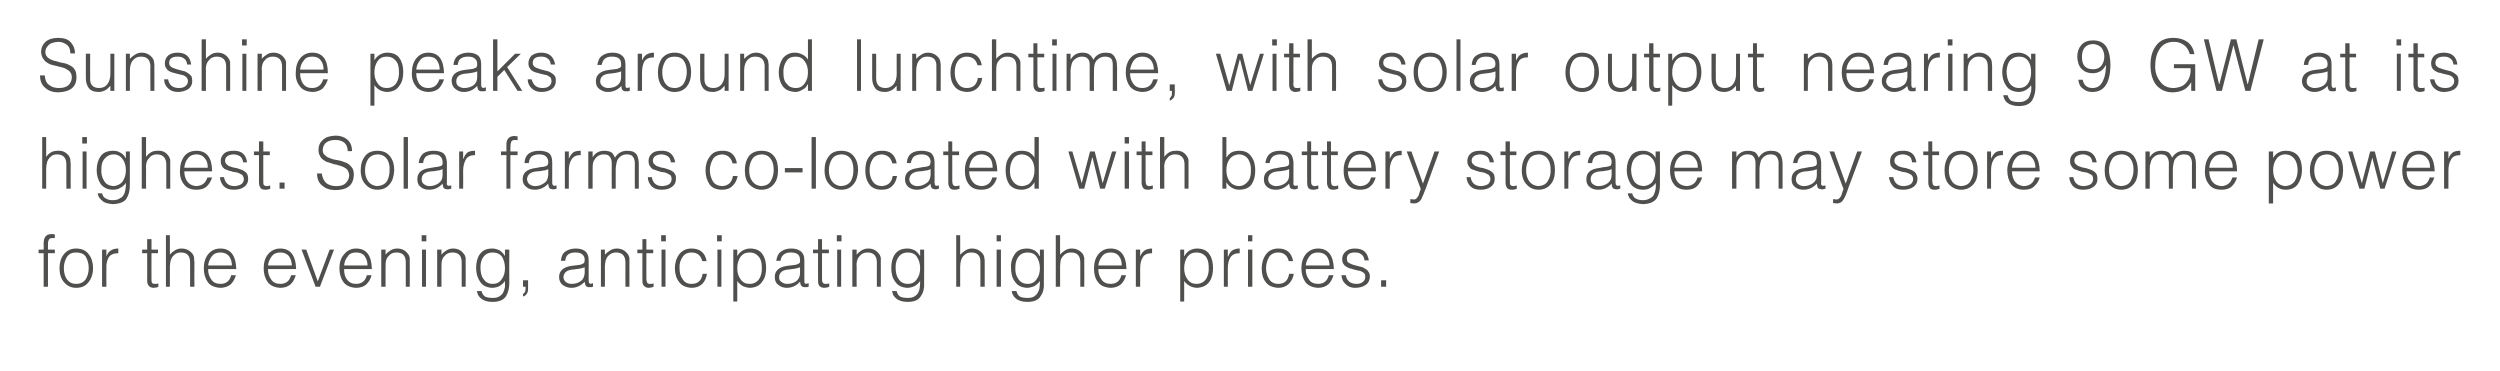 <?xml version="1.0" standalone="no"?>
<!DOCTYPE svg PUBLIC "-//W3C//DTD SVG 1.1//EN" "http://www.w3.org/Graphics/SVG/1.1/DTD/svg11.dtd">
<svg xmlns="http://www.w3.org/2000/svg" version="1.1" width="693.1px" height="102.8px" viewBox="0 0 693.1 102.8">
  <desc>Sunshine peaks around lunchtime, with solar output nearing 9 GW at its highest. Solar farms co-located with battery s...</desc>
  <defs/>
  <g id="Polygon86127">
    <path d="M 12.1 70.2 L 12.1 79.5 L 13.3 79.5 L 13.3 70.2 L 15.2 70.2 L 15.2 69.2 L 13.3 69.2 C 13.3 69.2 13.28 67.91 13.3 67.9 C 13.3 67.4 13.3 66.9 13.5 66.6 C 13.6 66.2 13.9 66 14.5 66 C 14.7 66 15 66 15.2 66 C 15.2 66 15.2 65 15.2 65 C 14.9 64.9 14.6 64.9 14.2 64.9 C 12.8 64.9 12.1 65.8 12.1 67.5 C 12.14 67.55 12.1 69.2 12.1 69.2 L 10.7 69.2 L 10.7 70.2 L 12.1 70.2 Z M 21.1 79.8 C 22.6 79.8 23.7 79.3 24.5 78.3 C 25.3 77.3 25.8 76 25.8 74.3 C 25.8 72.8 25.4 71.5 24.6 70.5 C 23.9 69.5 22.7 68.9 21.1 68.9 C 19.6 68.9 18.5 69.5 17.7 70.5 C 16.9 71.5 16.5 72.8 16.5 74.3 C 16.5 76.1 17 77.5 17.9 78.4 C 18.7 79.3 19.8 79.8 21.1 79.8 C 21.1 79.8 21.1 79.8 21.1 79.8 Z M 24.6 74.3 C 24.6 75.5 24.3 76.5 23.8 77.4 C 23.2 78.2 22.4 78.7 21.1 78.7 C 20 78.7 19.2 78.3 18.6 77.5 C 18 76.7 17.7 75.6 17.7 74.3 C 17.7 73.2 18 72.2 18.5 71.3 C 19.1 70.4 19.9 70 21.1 70 C 22.4 70 23.3 70.4 23.8 71.2 C 24.3 72.1 24.6 73.1 24.6 74.3 C 24.6 74.3 24.6 74.3 24.6 74.3 Z M 29.5 74.4 C 29.4 73.2 29.7 72.2 30.1 71.4 C 30.6 70.6 31.5 70.2 32.8 70.2 C 32.8 70.2 32.8 68.9 32.8 68.9 C 31.9 68.9 31.3 69.1 30.8 69.4 C 30.2 69.7 29.8 70.3 29.5 71.1 C 29.5 71.11 29.5 71.1 29.5 71.1 L 29.5 69.2 L 28.3 69.2 L 28.3 79.5 L 29.5 79.5 C 29.5 79.5 29.46 74.44 29.5 74.4 Z M 43.9 78.6 C 43.6 78.7 43.3 78.7 43 78.7 C 42.5 78.7 42.2 78.6 42.1 78.3 C 42 78.1 42 77.7 42 77.3 C 41.97 77.26 42 70.2 42 70.2 L 43.8 70.2 L 43.8 69.2 L 42 69.2 L 42 66.3 L 40.8 66.3 L 40.8 69.2 L 39.4 69.2 L 39.4 70.2 L 40.8 70.2 C 40.8 70.2 40.83 77.72 40.8 77.7 C 40.8 78.5 41 79 41.3 79.3 C 41.6 79.6 42 79.8 42.6 79.8 C 42.9 79.8 43.1 79.7 43.4 79.7 C 43.6 79.6 43.8 79.6 43.9 79.5 C 43.9 79.5 43.9 78.6 43.9 78.6 Z M 47.1 79.5 C 47.1 79.5 47.1 73.94 47.1 73.9 C 47.1 73.3 47.2 72.6 47.4 72 C 47.6 71.4 47.9 71 48.4 70.6 C 48.8 70.2 49.4 70 50.1 70 C 51.9 70 52.7 70.9 52.7 72.8 C 52.72 72.77 52.7 79.5 52.7 79.5 L 53.9 79.5 C 53.9 79.5 53.86 72.75 53.9 72.7 C 53.9 72.3 53.8 71.9 53.8 71.5 C 53.8 71.1 53.6 70.7 53.4 70.4 C 52.6 69.4 51.6 68.9 50.3 68.9 C 49.6 68.9 49 69.1 48.5 69.4 C 48 69.7 47.5 70.1 47.1 70.6 C 47.1 70.62 47.1 65.2 47.1 65.2 L 46 65.2 L 46 79.5 L 47.1 79.5 Z M 57.7 73.6 C 57.8 72.6 58.2 71.8 58.7 71.1 C 59.3 70.3 60.1 70 61.1 70 C 62.1 70 62.9 70.3 63.5 71 C 64 71.7 64.3 72.6 64.3 73.6 C 64.3 73.6 57.7 73.6 57.7 73.6 Z M 65.5 74.6 C 65.4 70.8 63.9 68.9 61.1 68.9 C 59.6 68.9 58.5 69.5 57.7 70.5 C 56.9 71.5 56.5 72.8 56.5 74.4 C 56.5 75.9 56.9 77.2 57.6 78.2 C 58.3 79.2 59.5 79.7 61.1 79.8 C 62.3 79.8 63.3 79.4 64 78.8 C 64.7 78.1 65.1 77.3 65.4 76.3 C 65.4 76.3 64.1 76.3 64.1 76.3 C 63.7 77.9 62.7 78.7 61.1 78.7 C 60 78.7 59.1 78.3 58.6 77.5 C 58 76.7 57.7 75.8 57.7 74.6 C 57.7 74.6 65.5 74.6 65.5 74.6 Z M 74.3 73.6 C 74.4 72.6 74.8 71.8 75.3 71.1 C 75.9 70.3 76.7 70 77.7 70 C 78.7 70 79.5 70.3 80.1 71 C 80.6 71.7 80.9 72.6 80.9 73.6 C 80.9 73.6 74.3 73.6 74.3 73.6 Z M 82.1 74.6 C 82 70.8 80.5 68.9 77.7 68.9 C 76.3 68.9 75.1 69.5 74.3 70.5 C 73.5 71.5 73.1 72.8 73.1 74.4 C 73.1 75.9 73.5 77.2 74.2 78.2 C 75 79.2 76.1 79.7 77.7 79.8 C 79 79.8 79.9 79.4 80.6 78.8 C 81.3 78.1 81.7 77.3 82 76.3 C 82 76.3 80.7 76.3 80.7 76.3 C 80.3 77.9 79.3 78.7 77.7 78.7 C 76.6 78.7 75.7 78.3 75.2 77.5 C 74.6 76.7 74.3 75.8 74.3 74.6 C 74.3 74.6 82.1 74.6 82.1 74.6 Z M 87.5 79.5 L 88.7 79.5 L 92.6 69.2 L 91.4 69.2 L 88.1 78 L 84.9 69.2 L 83.6 69.2 L 87.5 79.5 Z M 95.4 73.6 C 95.5 72.6 95.8 71.8 96.4 71.1 C 96.9 70.3 97.7 70 98.7 70 C 99.8 70 100.6 70.3 101.1 71 C 101.6 71.7 101.9 72.6 101.9 73.6 C 101.9 73.6 95.4 73.6 95.4 73.6 Z M 103.1 74.6 C 103 70.8 101.6 68.9 98.7 68.9 C 97.3 68.9 96.2 69.5 95.4 70.5 C 94.5 71.5 94.1 72.8 94.1 74.4 C 94.1 75.9 94.5 77.2 95.2 78.2 C 96 79.2 97.1 79.7 98.7 79.8 C 100 79.8 101 79.4 101.6 78.8 C 102.3 78.1 102.8 77.3 103 76.3 C 103 76.3 101.7 76.3 101.7 76.3 C 101.3 77.9 100.3 78.7 98.7 78.7 C 97.6 78.7 96.8 78.3 96.2 77.5 C 95.6 76.7 95.4 75.8 95.4 74.6 C 95.4 74.6 103.1 74.6 103.1 74.6 Z M 106.9 73.9 C 106.9 73.3 106.9 72.6 107.1 72 C 107.3 71.4 107.7 71 108.1 70.6 C 108.6 70.2 109.2 70 109.9 70 C 111.7 70 112.5 70.9 112.5 72.8 C 112.5 72.77 112.5 79.5 112.5 79.5 L 113.6 79.5 C 113.6 79.5 113.64 72.75 113.6 72.7 C 113.6 72.3 113.6 71.9 113.6 71.5 C 113.5 71.1 113.4 70.7 113.1 70.4 C 112.4 69.4 111.4 68.9 110.1 68.9 C 109.4 68.9 108.8 69.1 108.3 69.4 C 107.8 69.7 107.3 70.1 106.9 70.6 C 106.87 70.61 106.9 69.2 106.9 69.2 L 105.7 69.2 L 105.7 79.5 L 106.9 79.5 C 106.9 79.5 106.87 73.94 106.9 73.9 Z M 118.1 79.5 L 118.1 69.2 L 117 69.2 L 117 79.5 L 118.1 79.5 Z M 118.2 66.9 L 118.2 65.2 L 116.9 65.2 L 116.9 66.9 L 118.2 66.9 Z M 122.4 73.9 C 122.4 73.3 122.4 72.6 122.6 72 C 122.8 71.4 123.2 71 123.6 70.6 C 124.1 70.2 124.7 70 125.4 70 C 127.2 70 128 70.9 128 72.8 C 127.99 72.77 128 79.5 128 79.5 L 129.1 79.5 C 129.1 79.5 129.14 72.75 129.1 72.7 C 129.1 72.3 129.1 71.9 129.1 71.5 C 129 71.1 128.9 70.7 128.6 70.4 C 127.9 69.4 126.9 68.9 125.6 68.9 C 124.9 68.9 124.3 69.1 123.8 69.4 C 123.3 69.7 122.8 70.1 122.4 70.6 C 122.37 70.61 122.4 69.2 122.4 69.2 L 121.2 69.2 L 121.2 79.5 L 122.4 79.5 C 122.4 79.5 122.37 73.94 122.4 73.9 Z M 140 74.4 C 140 75.6 139.7 76.6 139.1 77.4 C 138.5 78.3 137.7 78.7 136.6 78.7 C 135.4 78.7 134.6 78.2 134 77.3 C 133.4 76.5 133.2 75.4 133.2 74 C 133.2 72.7 133.6 71.7 134.2 71 C 134.8 70.3 135.6 70 136.6 70 C 137.7 70 138.6 70.4 139.2 71.2 C 139.7 72.1 140 73.1 140 74.4 C 140 74.4 140 74.4 140 74.4 Z M 140 71 C 140 71 139.97 71 140 71 C 139.6 70.3 139.1 69.8 138.5 69.4 C 137.8 69.1 137.2 68.9 136.5 68.9 C 134.9 68.9 133.8 69.4 133 70.5 C 132.3 71.5 132 72.8 132 74.3 C 132 75.8 132.4 77.1 133.1 78.1 C 133.8 79.2 134.9 79.7 136.4 79.8 C 137.2 79.8 137.9 79.6 138.5 79.3 C 139.1 78.9 139.6 78.5 140 77.9 C 140 78.4 140 79 140 79.6 C 139.9 80.1 139.7 80.6 139.5 81.1 C 139.2 81.6 138.9 81.9 138.4 82.2 C 137.9 82.5 137.3 82.6 136.5 82.6 C 135.8 82.6 135.2 82.5 134.6 82.3 C 134.1 82 133.7 81.5 133.5 80.7 C 133.5 80.7 132.2 80.7 132.2 80.7 C 132.3 81.1 132.4 81.4 132.5 81.7 C 132.7 82.1 133 82.4 133.3 82.7 C 134 83.3 135 83.7 136.5 83.7 C 138.3 83.7 139.6 83.2 140.3 82.1 C 140.9 81.1 141.2 79.9 141.2 78.5 C 141.16 78.5 141.2 69.2 141.2 69.2 L 140 69.2 L 140 71 Z M 146.4 77.7 L 145 77.7 L 145 79.5 L 145.7 79.5 C 145.7 79.5 145.7 80.17 145.7 80.2 C 145.7 80.6 145.6 80.8 145.5 81 C 145.4 81.2 145.2 81.4 145 81.5 C 145 81.5 145 82.2 145 82.2 C 145.5 82.1 145.8 81.8 146 81.5 C 146.3 81.1 146.4 80.7 146.4 80.1 C 146.43 80.09 146.4 77.7 146.4 77.7 Z M 162.1 75.7 C 162 76.7 161.7 77.5 160.9 78 C 160.2 78.5 159.4 78.7 158.4 78.7 C 157.8 78.7 157.3 78.5 156.9 78.2 C 156.5 77.9 156.3 77.5 156.2 76.9 C 156.3 75.5 157.2 74.8 159.1 74.7 C 159.6 74.6 160.1 74.6 160.6 74.5 C 161.1 74.4 161.6 74.3 162.1 74.1 C 162.1 74.1 162.1 75.7 162.1 75.7 Z M 158.5 73.7 C 156.2 74 155 75.1 155 76.8 C 155 77.8 155.4 78.5 156 79 C 156.7 79.5 157.5 79.8 158.4 79.8 C 159.8 79.8 161.1 79.2 162.1 78.1 C 162.1 78.4 162.2 78.8 162.3 79 C 162.4 79.3 162.6 79.5 163 79.6 C 163.2 79.6 163.3 79.6 163.5 79.6 C 163.7 79.6 163.9 79.6 164.1 79.6 C 164.2 79.5 164.3 79.5 164.4 79.5 C 164.4 79.5 164.4 78.5 164.4 78.5 C 164 78.7 163.6 78.7 163.5 78.6 C 163.3 78.5 163.2 78.2 163.2 77.7 C 163.2 77.7 163.2 72.1 163.2 72.1 C 163.2 70.9 162.8 70.1 162.2 69.6 C 161.5 69.1 160.6 68.9 159.6 68.9 C 158.5 68.9 157.5 69.2 156.8 69.7 C 156 70.2 155.6 71.1 155.5 72.3 C 155.5 72.3 156.7 72.3 156.7 72.3 C 156.8 71.4 157.1 70.8 157.6 70.5 C 158.1 70.1 158.8 70 159.6 70 C 160.5 70 161.1 70.2 161.5 70.6 C 161.9 70.9 162.1 71.4 162.1 72.1 C 162.1 72.3 162 72.5 162 72.7 C 162 72.9 161.8 73 161.6 73.1 C 161.4 73.2 161.2 73.3 160.9 73.4 C 160.6 73.4 160.3 73.5 160.1 73.5 C 160.1 73.5 158.5 73.7 158.5 73.7 Z M 167.7 73.9 C 167.7 73.3 167.8 72.6 168 72 C 168.2 71.4 168.5 71 169 70.6 C 169.5 70.2 170.1 70 170.8 70 C 172.5 70 173.4 70.9 173.4 72.8 C 173.36 72.77 173.4 79.5 173.4 79.5 L 174.5 79.5 C 174.5 79.5 174.51 72.75 174.5 72.7 C 174.5 72.3 174.5 71.9 174.5 71.5 C 174.4 71.1 174.3 70.7 174 70.4 C 173.3 69.4 172.2 68.9 171 68.9 C 170.3 68.9 169.7 69.1 169.2 69.4 C 168.7 69.7 168.2 70.1 167.7 70.6 C 167.74 70.61 167.7 69.2 167.7 69.2 L 166.6 69.2 L 166.6 79.5 L 167.7 79.5 C 167.7 79.5 167.74 73.94 167.7 73.9 Z M 181.2 78.6 C 180.9 78.7 180.5 78.7 180.2 78.7 C 179.8 78.7 179.5 78.6 179.4 78.3 C 179.3 78.1 179.2 77.7 179.2 77.3 C 179.22 77.26 179.2 70.2 179.2 70.2 L 181.1 70.2 L 181.1 69.2 L 179.2 69.2 L 179.2 66.3 L 178.1 66.3 L 178.1 69.2 L 176.7 69.2 L 176.7 70.2 L 178.1 70.2 C 178.1 70.2 178.08 77.72 178.1 77.7 C 178.1 78.5 178.2 79 178.6 79.3 C 178.9 79.6 179.3 79.8 179.8 79.8 C 180.1 79.8 180.4 79.7 180.6 79.7 C 180.8 79.6 181 79.6 181.2 79.5 C 181.2 79.5 181.2 78.6 181.2 78.6 Z M 184.5 79.5 L 184.5 69.2 L 183.4 69.2 L 183.4 79.5 L 184.5 79.5 Z M 184.6 66.9 L 184.6 65.2 L 183.3 65.2 L 183.3 66.9 L 184.6 66.9 Z M 195.9 72.4 C 195.5 70.1 194.1 68.9 191.7 68.9 C 190.2 68.9 189.1 69.5 188.3 70.5 C 187.5 71.6 187.1 72.9 187.1 74.4 C 187.1 75.9 187.5 77.2 188.3 78.2 C 189 79.2 190.2 79.7 191.7 79.8 C 193 79.8 194 79.4 194.7 78.7 C 195.4 78 195.8 77.1 196 75.9 C 196 75.9 194.8 75.9 194.8 75.9 C 194.5 77.8 193.5 78.7 191.7 78.7 C 190.5 78.7 189.7 78.2 189.2 77.3 C 188.6 76.5 188.4 75.5 188.4 74.4 C 188.3 73.2 188.6 72.2 189.2 71.3 C 189.7 70.5 190.5 70 191.7 70 C 193.3 70 194.3 70.8 194.7 72.4 C 194.7 72.4 195.9 72.4 195.9 72.4 Z M 200 79.5 L 200 69.2 L 198.9 69.2 L 198.9 79.5 L 200 79.5 Z M 200.1 66.9 L 200.1 65.2 L 198.8 65.2 L 198.8 66.9 L 200.1 66.9 Z M 204.4 74.4 C 204.4 73.1 204.7 72.1 205.3 71.2 C 205.9 70.4 206.7 70 207.8 70 C 208.8 70 209.6 70.3 210.2 71 C 210.9 71.7 211.2 72.7 211.2 74 C 211.3 75.4 211 76.5 210.5 77.3 C 209.9 78.2 209 78.7 207.8 78.7 C 206.7 78.7 205.9 78.3 205.3 77.4 C 204.7 76.6 204.4 75.6 204.4 74.4 C 204.4 74.4 204.4 74.4 204.4 74.4 Z M 204.4 77.9 C 204.8 78.5 205.3 78.9 205.9 79.3 C 206.6 79.6 207.3 79.8 208 79.8 C 209.5 79.7 210.6 79.2 211.3 78.1 C 212.1 77.1 212.4 75.8 212.4 74.3 C 212.4 72.8 212.1 71.5 211.4 70.5 C 210.7 69.4 209.5 68.9 207.9 68.9 C 207.3 68.9 206.6 69.1 206 69.4 C 205.3 69.8 204.8 70.3 204.4 71 C 204.44 70.99 204.4 71 204.4 71 L 204.4 69.2 L 203.3 69.2 L 203.3 83.6 L 204.4 83.6 C 204.4 83.6 204.4 77.85 204.4 77.9 Z M 221.8 75.7 C 221.8 76.7 221.4 77.5 220.7 78 C 220 78.5 219.1 78.7 218.2 78.7 C 217.6 78.7 217.1 78.5 216.7 78.2 C 216.2 77.9 216 77.5 216 76.9 C 216 75.5 217 74.8 218.8 74.7 C 219.3 74.6 219.8 74.6 220.3 74.5 C 220.8 74.4 221.3 74.3 221.8 74.1 C 221.8 74.1 221.8 75.7 221.8 75.7 Z M 218.3 73.7 C 215.9 74 214.8 75.1 214.8 76.8 C 214.8 77.8 215.1 78.5 215.8 79 C 216.4 79.5 217.2 79.8 218.1 79.8 C 219.6 79.8 220.8 79.2 221.8 78.1 C 221.9 78.4 221.9 78.8 222 79 C 222.2 79.3 222.4 79.5 222.8 79.6 C 222.9 79.6 223.1 79.6 223.3 79.6 C 223.5 79.6 223.6 79.6 223.8 79.6 C 224 79.5 224.1 79.5 224.2 79.5 C 224.2 79.5 224.2 78.5 224.2 78.5 C 223.7 78.7 223.4 78.7 223.2 78.6 C 223 78.5 223 78.2 223 77.7 C 223 77.7 223 72.1 223 72.1 C 223 70.9 222.6 70.1 221.9 69.6 C 221.2 69.1 220.4 68.9 219.3 68.9 C 218.2 68.9 217.3 69.2 216.6 69.7 C 215.8 70.2 215.4 71.1 215.2 72.3 C 215.2 72.3 216.4 72.3 216.4 72.3 C 216.5 71.4 216.9 70.8 217.4 70.5 C 217.9 70.1 218.5 70 219.3 70 C 220.2 70 220.9 70.2 221.3 70.6 C 221.6 70.9 221.8 71.4 221.8 72.1 C 221.8 72.3 221.8 72.5 221.8 72.7 C 221.7 72.9 221.6 73 221.4 73.1 C 221.2 73.2 220.9 73.3 220.7 73.4 C 220.4 73.4 220.1 73.5 219.9 73.5 C 219.9 73.5 218.3 73.7 218.3 73.7 Z M 229.9 78.6 C 229.5 78.7 229.2 78.7 228.9 78.7 C 228.5 78.7 228.2 78.6 228.1 78.3 C 227.9 78.1 227.9 77.7 227.9 77.3 C 227.91 77.26 227.9 70.2 227.9 70.2 L 229.8 70.2 L 229.8 69.2 L 227.9 69.2 L 227.9 66.3 L 226.8 66.3 L 226.8 69.2 L 225.4 69.2 L 225.4 70.2 L 226.8 70.2 C 226.8 70.2 226.76 77.72 226.8 77.7 C 226.8 78.5 226.9 79 227.2 79.3 C 227.5 79.6 228 79.8 228.5 79.8 C 228.8 79.8 229.1 79.7 229.3 79.7 C 229.5 79.6 229.7 79.6 229.9 79.5 C 229.9 79.5 229.9 78.6 229.9 78.6 Z M 233.2 79.5 L 233.2 69.2 L 232.1 69.2 L 232.1 79.5 L 233.2 79.5 Z M 233.3 66.9 L 233.3 65.2 L 232 65.2 L 232 66.9 L 233.3 66.9 Z M 237.5 73.9 C 237.4 73.3 237.5 72.6 237.7 72 C 237.9 71.4 238.3 71 238.7 70.6 C 239.2 70.2 239.8 70 240.5 70 C 242.2 70 243.1 70.9 243.1 72.8 C 243.08 72.77 243.1 79.5 243.1 79.5 L 244.2 79.5 C 244.2 79.5 244.22 72.75 244.2 72.7 C 244.2 72.3 244.2 71.9 244.2 71.5 C 244.1 71.1 244 70.7 243.7 70.4 C 243 69.4 242 68.9 240.7 68.9 C 240 68.9 239.4 69.1 238.9 69.4 C 238.4 69.7 237.9 70.1 237.5 70.6 C 237.46 70.61 237.5 69.2 237.5 69.2 L 236.3 69.2 L 236.3 79.5 L 237.5 79.5 C 237.5 79.5 237.46 73.94 237.5 73.9 Z M 255.1 74.4 C 255.1 75.6 254.8 76.6 254.2 77.4 C 253.6 78.3 252.8 78.7 251.7 78.7 C 250.5 78.7 249.6 78.2 249.1 77.3 C 248.5 76.5 248.3 75.4 248.3 74 C 248.3 72.7 248.7 71.7 249.3 71 C 249.9 70.3 250.7 70 251.7 70 C 252.8 70 253.7 70.4 254.2 71.2 C 254.8 72.1 255.1 73.1 255.1 74.4 C 255.1 74.4 255.1 74.4 255.1 74.4 Z M 255.1 71 C 255.1 71 255.06 71 255.1 71 C 254.7 70.3 254.2 69.8 253.6 69.4 C 252.9 69.1 252.3 68.9 251.6 68.9 C 250 68.9 248.9 69.4 248.1 70.5 C 247.4 71.5 247.1 72.8 247.1 74.3 C 247.1 75.8 247.4 77.1 248.2 78.1 C 248.9 79.2 250 79.7 251.5 79.8 C 252.3 79.8 252.9 79.6 253.6 79.3 C 254.2 78.9 254.7 78.5 255.1 77.9 C 255.1 78.4 255.1 79 255 79.6 C 255 80.1 254.8 80.6 254.6 81.1 C 254.3 81.6 254 81.9 253.5 82.2 C 253 82.5 252.4 82.6 251.6 82.6 C 250.9 82.6 250.2 82.5 249.7 82.3 C 249.1 82 248.8 81.5 248.6 80.7 C 248.6 80.7 247.3 80.7 247.3 80.7 C 247.4 81.1 247.5 81.4 247.6 81.7 C 247.8 82.1 248.1 82.4 248.4 82.7 C 249.1 83.3 250.1 83.7 251.6 83.7 C 253.4 83.7 254.7 83.2 255.3 82.1 C 256 81.1 256.3 79.9 256.2 78.5 C 256.25 78.5 256.2 69.2 256.2 69.2 L 255.1 69.2 L 255.1 71 Z M 266.2 79.5 C 266.2 79.5 266.22 73.94 266.2 73.9 C 266.2 73.3 266.3 72.6 266.5 72 C 266.7 71.4 267 71 267.5 70.6 C 267.9 70.2 268.5 70 269.3 70 C 271 70 271.9 70.9 271.8 72.8 C 271.84 72.77 271.8 79.5 271.8 79.5 L 273 79.5 C 273 79.5 272.99 72.75 273 72.7 C 273 72.3 273 71.9 272.9 71.5 C 272.9 71.1 272.7 70.7 272.5 70.4 C 271.7 69.4 270.7 68.9 269.4 68.9 C 268.8 68.9 268.2 69.1 267.7 69.4 C 267.2 69.7 266.7 70.1 266.2 70.6 C 266.22 70.62 266.2 65.2 266.2 65.2 L 265.1 65.2 L 265.1 79.5 L 266.2 79.5 Z M 277.5 79.5 L 277.5 69.2 L 276.3 69.2 L 276.3 79.5 L 277.5 79.5 Z M 277.5 66.9 L 277.5 65.2 L 276.3 65.2 L 276.3 66.9 L 277.5 66.9 Z M 288.3 74.4 C 288.3 75.6 288 76.6 287.4 77.4 C 286.8 78.3 286 78.7 284.9 78.7 C 283.7 78.7 282.8 78.2 282.3 77.3 C 281.7 76.5 281.4 75.4 281.5 74 C 281.5 72.7 281.9 71.7 282.5 71 C 283.1 70.3 283.9 70 284.9 70 C 286 70 286.9 70.4 287.4 71.2 C 288 72.1 288.3 73.1 288.3 74.4 C 288.3 74.4 288.3 74.4 288.3 74.4 Z M 288.3 71 C 288.3 71 288.25 71 288.2 71 C 287.9 70.3 287.4 69.8 286.8 69.4 C 286.1 69.1 285.4 68.9 284.8 68.9 C 283.2 68.9 282 69.4 281.3 70.5 C 280.6 71.5 280.2 72.8 280.3 74.3 C 280.3 75.8 280.6 77.1 281.4 78.1 C 282.1 79.2 283.2 79.7 284.7 79.8 C 285.4 79.8 286.1 79.6 286.8 79.3 C 287.4 78.9 287.9 78.5 288.3 77.9 C 288.3 78.4 288.3 79 288.2 79.6 C 288.2 80.1 288 80.6 287.7 81.1 C 287.5 81.6 287.1 81.9 286.7 82.2 C 286.2 82.5 285.6 82.6 284.8 82.6 C 284.1 82.6 283.4 82.5 282.9 82.3 C 282.3 82 282 81.5 281.8 80.7 C 281.8 80.7 280.5 80.7 280.5 80.7 C 280.5 81.1 280.6 81.4 280.8 81.7 C 281 82.1 281.2 82.4 281.6 82.7 C 282.2 83.3 283.3 83.7 284.8 83.7 C 286.6 83.7 287.9 83.2 288.5 82.1 C 289.2 81.1 289.5 79.9 289.4 78.5 C 289.44 78.5 289.4 69.2 289.4 69.2 L 288.3 69.2 L 288.3 71 Z M 293.9 79.5 C 293.9 79.5 293.88 73.94 293.9 73.9 C 293.9 73.3 294 72.6 294.1 72 C 294.3 71.4 294.7 71 295.1 70.6 C 295.6 70.2 296.2 70 296.9 70 C 298.7 70 299.5 70.9 299.5 72.8 C 299.5 72.77 299.5 79.5 299.5 79.5 L 300.6 79.5 C 300.6 79.5 300.65 72.75 300.6 72.7 C 300.6 72.3 300.6 71.9 300.6 71.5 C 300.5 71.1 300.4 70.7 300.2 70.4 C 299.4 69.4 298.4 68.9 297.1 68.9 C 296.4 68.9 295.8 69.1 295.3 69.4 C 294.8 69.7 294.3 70.1 293.9 70.6 C 293.88 70.62 293.9 65.2 293.9 65.2 L 292.7 65.2 L 292.7 79.5 L 293.9 79.5 Z M 304.5 73.6 C 304.6 72.6 305 71.8 305.5 71.1 C 306.1 70.3 306.9 70 307.9 70 C 308.9 70 309.7 70.3 310.2 71 C 310.8 71.7 311 72.6 311 73.6 C 311 73.6 304.5 73.6 304.5 73.6 Z M 312.3 74.6 C 312.2 70.8 310.7 68.9 307.9 68.9 C 306.4 68.9 305.3 69.5 304.5 70.5 C 303.7 71.5 303.3 72.8 303.3 74.4 C 303.3 75.9 303.6 77.2 304.4 78.2 C 305.1 79.2 306.3 79.7 307.9 79.8 C 309.1 79.8 310.1 79.4 310.8 78.8 C 311.5 78.1 311.9 77.3 312.2 76.3 C 312.2 76.3 310.9 76.3 310.9 76.3 C 310.5 77.9 309.5 78.7 307.9 78.7 C 306.8 78.7 305.9 78.3 305.4 77.5 C 304.8 76.7 304.5 75.8 304.5 74.6 C 304.5 74.6 312.3 74.6 312.3 74.6 Z M 316.1 74.4 C 316.1 73.2 316.3 72.2 316.8 71.4 C 317.2 70.6 318.1 70.2 319.4 70.2 C 319.4 70.2 319.4 68.9 319.4 68.9 C 318.6 68.9 317.9 69.1 317.4 69.4 C 316.9 69.7 316.4 70.3 316.1 71.1 C 316.13 71.11 316.1 71.1 316.1 71.1 L 316.1 69.2 L 314.9 69.2 L 314.9 79.5 L 316.1 79.5 C 316.1 79.5 316.09 74.44 316.1 74.4 Z M 328.3 74.4 C 328.3 73.1 328.6 72.1 329.2 71.2 C 329.8 70.4 330.6 70 331.7 70 C 332.7 70 333.5 70.3 334.2 71 C 334.8 71.7 335.1 72.7 335.1 74 C 335.2 75.4 334.9 76.5 334.4 77.3 C 333.8 78.2 332.9 78.7 331.7 78.7 C 330.6 78.7 329.8 78.3 329.2 77.4 C 328.6 76.6 328.3 75.6 328.3 74.4 C 328.3 74.4 328.3 74.4 328.3 74.4 Z M 328.3 77.9 C 328.7 78.5 329.2 78.9 329.9 79.3 C 330.5 79.6 331.2 79.8 331.9 79.8 C 333.4 79.7 334.5 79.2 335.3 78.1 C 336 77.1 336.3 75.8 336.3 74.3 C 336.3 72.8 336 71.5 335.3 70.5 C 334.6 69.4 333.4 68.9 331.8 68.9 C 331.2 68.9 330.5 69.1 329.9 69.4 C 329.2 69.8 328.7 70.3 328.4 71 C 328.36 70.99 328.3 71 328.3 71 L 328.3 69.2 L 327.2 69.2 L 327.2 83.6 L 328.3 83.6 C 328.3 83.6 328.32 77.85 328.3 77.9 Z M 340.4 74.4 C 340.4 73.2 340.6 72.2 341.1 71.4 C 341.6 70.6 342.4 70.2 343.7 70.2 C 343.7 70.2 343.7 68.9 343.7 68.9 C 342.9 68.9 342.2 69.1 341.7 69.4 C 341.2 69.7 340.8 70.3 340.5 71.1 C 340.45 71.11 340.4 71.1 340.4 71.1 L 340.4 69.2 L 339.3 69.2 L 339.3 79.5 L 340.4 79.5 C 340.4 79.5 340.41 74.44 340.4 74.4 Z M 347.2 79.5 L 347.2 69.2 L 346 69.2 L 346 79.5 L 347.2 79.5 Z M 347.2 66.9 L 347.2 65.2 L 346 65.2 L 346 66.9 L 347.2 66.9 Z M 358.5 72.4 C 358.1 70.1 356.7 68.9 354.4 68.9 C 352.9 68.9 351.7 69.5 351 70.5 C 350.2 71.6 349.8 72.9 349.8 74.4 C 349.8 75.9 350.1 77.2 350.9 78.2 C 351.6 79.2 352.8 79.7 354.4 79.8 C 355.6 79.8 356.6 79.4 357.3 78.7 C 358 78 358.5 77.1 358.7 75.9 C 358.7 75.9 357.4 75.9 357.4 75.9 C 357.1 77.8 356.1 78.7 354.4 78.7 C 353.2 78.7 352.3 78.2 351.8 77.3 C 351.3 76.5 351 75.5 351 74.4 C 351 73.2 351.3 72.2 351.8 71.3 C 352.3 70.5 353.2 70 354.4 70 C 355.9 70 356.9 70.8 357.3 72.4 C 357.3 72.4 358.5 72.4 358.5 72.4 Z M 362 73.6 C 362.1 72.6 362.5 71.8 363 71.1 C 363.6 70.3 364.4 70 365.4 70 C 366.4 70 367.2 70.3 367.8 71 C 368.3 71.7 368.6 72.6 368.6 73.6 C 368.6 73.6 362 73.6 362 73.6 Z M 369.8 74.6 C 369.7 70.8 368.2 68.9 365.4 68.9 C 364 68.9 362.8 69.5 362 70.5 C 361.2 71.5 360.8 72.8 360.8 74.4 C 360.8 75.9 361.2 77.2 361.9 78.2 C 362.7 79.2 363.8 79.7 365.4 79.8 C 366.7 79.8 367.6 79.4 368.3 78.8 C 369 78.1 369.4 77.3 369.7 76.3 C 369.7 76.3 368.4 76.3 368.4 76.3 C 368 77.9 367 78.7 365.4 78.7 C 364.3 78.7 363.4 78.3 362.9 77.5 C 362.3 76.7 362 75.8 362 74.6 C 362 74.6 369.8 74.6 369.8 74.6 Z M 371.9 76.3 C 372 77.3 372.3 78.1 373 78.7 C 373.6 79.4 374.5 79.8 375.7 79.8 C 376.9 79.8 377.9 79.5 378.6 79 C 379.4 78.5 379.7 77.7 379.8 76.8 C 379.8 76.3 379.7 75.8 379.5 75.5 C 379.3 75.2 379.1 74.9 378.8 74.7 C 378.5 74.5 378.1 74.3 377.8 74.1 C 377.4 74 377 73.9 376.6 73.8 C 375.7 73.6 375 73.4 374.4 73.1 C 374.1 73 373.8 72.8 373.6 72.6 C 373.5 72.4 373.4 72.1 373.4 71.7 C 373.4 70.6 374.1 70 375.6 70 C 376.3 70 377 70.1 377.4 70.5 C 377.9 70.8 378.2 71.4 378.3 72.2 C 378.3 72.2 379.5 72.2 379.5 72.2 C 379.1 69.9 377.9 68.9 375.6 68.9 C 374.5 68.9 373.7 69.2 373.1 69.7 C 372.4 70.3 372.1 71 372.1 71.9 C 372.1 72.3 372.2 72.8 372.4 73.1 C 372.6 73.4 372.8 73.7 373.2 73.9 C 373.5 74.1 373.8 74.3 374.2 74.4 C 374.4 74.5 374.6 74.5 374.8 74.5 C 375 74.6 375.1 74.7 375.3 74.7 C 375.7 74.8 376.1 74.9 376.5 75 C 376.7 75 376.9 75.1 377.1 75.1 C 377.3 75.2 377.4 75.2 377.5 75.3 C 377.9 75.5 378.1 75.6 378.3 75.9 C 378.5 76.1 378.5 76.4 378.5 76.8 C 378.5 77.3 378.3 77.8 377.9 78.1 C 377.5 78.5 376.9 78.7 376.1 78.7 C 374.4 78.7 373.4 77.9 373.1 76.3 C 373.1 76.3 371.9 76.3 371.9 76.3 Z M 384.3 79.5 L 384.3 77.7 L 382.9 77.7 L 382.9 79.5 L 384.3 79.5 Z " stroke="none" fill="#3c3c3b" fill-opacity="0.9"/>
  </g>
  <g id="Polygon86126">
    <path d="M 12.8 52.3 C 12.8 52.3 12.8 46.79 12.8 46.8 C 12.8 46.1 12.9 45.5 13.1 44.8 C 13.3 44.3 13.6 43.8 14.1 43.4 C 14.5 43 15.1 42.8 15.8 42.8 C 17.6 42.8 18.4 43.8 18.4 45.6 C 18.42 45.62 18.4 52.3 18.4 52.3 L 19.6 52.3 C 19.6 52.3 19.56 45.6 19.6 45.6 C 19.6 45.2 19.5 44.7 19.5 44.3 C 19.5 44 19.3 43.6 19.1 43.2 C 18.3 42.2 17.3 41.7 16 41.8 C 15.3 41.8 14.8 41.9 14.2 42.2 C 13.7 42.5 13.2 42.9 12.8 43.5 C 12.8 43.47 12.8 38 12.8 38 L 11.7 38 L 11.7 52.3 L 12.8 52.3 Z M 24 52.3 L 24 42 L 22.9 42 L 22.9 52.3 L 24 52.3 Z M 24.1 39.8 L 24.1 38 L 22.8 38 L 22.8 39.8 L 24.1 39.8 Z M 34.9 47.2 C 34.9 48.4 34.6 49.4 34 50.3 C 33.4 51.1 32.5 51.5 31.5 51.6 C 30.3 51.5 29.4 51.1 28.9 50.2 C 28.3 49.3 28 48.2 28.1 46.9 C 28.1 45.6 28.4 44.6 29.1 43.9 C 29.7 43.2 30.5 42.8 31.5 42.8 C 32.6 42.8 33.4 43.3 34 44.1 C 34.6 44.9 34.9 46 34.9 47.2 C 34.9 47.2 34.9 47.2 34.9 47.2 Z M 34.9 43.8 C 34.9 43.8 34.82 43.85 34.8 43.8 C 34.5 43.2 34 42.6 33.3 42.3 C 32.7 41.9 32 41.8 31.4 41.8 C 29.8 41.8 28.6 42.3 27.9 43.3 C 27.2 44.3 26.8 45.6 26.8 47.2 C 26.8 48.6 27.2 49.9 27.9 51 C 28.7 52 29.8 52.6 31.3 52.6 C 32 52.6 32.7 52.5 33.3 52.1 C 34 51.8 34.5 51.3 34.9 50.7 C 34.9 51.3 34.9 51.9 34.8 52.4 C 34.7 53 34.6 53.5 34.3 54 C 34.1 54.4 33.7 54.8 33.2 55 C 32.8 55.3 32.1 55.5 31.3 55.5 C 30.6 55.5 30 55.4 29.5 55.1 C 28.9 54.9 28.5 54.4 28.3 53.6 C 28.3 53.6 27.1 53.6 27.1 53.6 C 27.1 53.9 27.2 54.2 27.4 54.6 C 27.6 54.9 27.8 55.2 28.2 55.5 C 28.8 56.2 29.9 56.5 31.3 56.6 C 33.2 56.5 34.5 56 35.1 55 C 35.7 54 36 52.8 36 51.4 C 36.01 51.35 36 42 36 42 L 34.9 42 L 34.9 43.8 Z M 40.5 52.3 C 40.5 52.3 40.46 46.79 40.5 46.8 C 40.4 46.1 40.5 45.5 40.7 44.8 C 40.9 44.3 41.3 43.8 41.7 43.4 C 42.2 43 42.8 42.8 43.5 42.8 C 45.2 42.8 46.1 43.8 46.1 45.6 C 46.08 45.62 46.1 52.3 46.1 52.3 L 47.2 52.3 C 47.2 52.3 47.22 45.6 47.2 45.6 C 47.2 45.2 47.2 44.7 47.2 44.3 C 47.1 44 47 43.6 46.7 43.2 C 46 42.2 45 41.7 43.7 41.8 C 43 41.8 42.4 41.9 41.9 42.2 C 41.4 42.5 40.9 42.9 40.5 43.5 C 40.46 43.47 40.5 38 40.5 38 L 39.3 38 L 39.3 52.3 L 40.5 52.3 Z M 51.1 46.5 C 51.2 45.5 51.5 44.6 52.1 43.9 C 52.6 43.2 53.4 42.8 54.5 42.8 C 55.5 42.8 56.3 43.2 56.8 43.9 C 57.4 44.6 57.6 45.4 57.6 46.5 C 57.6 46.5 51.1 46.5 51.1 46.5 Z M 58.8 47.5 C 58.8 43.7 57.3 41.8 54.5 41.8 C 53 41.8 51.9 42.3 51.1 43.3 C 50.3 44.4 49.9 45.7 49.9 47.2 C 49.8 48.8 50.2 50.1 51 51.1 C 51.7 52.1 52.9 52.6 54.5 52.6 C 55.7 52.6 56.7 52.3 57.4 51.6 C 58 51 58.5 50.2 58.8 49.2 C 58.8 49.2 57.5 49.2 57.5 49.2 C 57 50.8 56 51.5 54.4 51.6 C 53.3 51.5 52.5 51.1 51.9 50.3 C 51.4 49.6 51.1 48.6 51.1 47.5 C 51.1 47.5 58.8 47.5 58.8 47.5 Z M 61 49.1 C 61 50.1 61.4 50.9 62 51.6 C 62.7 52.3 63.6 52.6 64.8 52.6 C 65.9 52.6 66.9 52.4 67.7 51.8 C 68.4 51.3 68.8 50.6 68.8 49.6 C 68.8 49.1 68.7 48.7 68.6 48.4 C 68.4 48 68.1 47.7 67.8 47.5 C 67.5 47.3 67.2 47.1 66.8 47 C 66.4 46.9 66 46.7 65.6 46.6 C 64.8 46.5 64.1 46.3 63.4 46 C 63.1 45.8 62.9 45.6 62.7 45.4 C 62.5 45.2 62.4 44.9 62.4 44.6 C 62.4 43.5 63.2 42.9 64.7 42.8 C 65.4 42.8 66 43 66.5 43.3 C 67 43.6 67.3 44.2 67.4 45 C 67.4 45 68.5 45 68.5 45 C 68.2 42.8 66.9 41.7 64.7 41.8 C 63.6 41.8 62.7 42 62.1 42.6 C 61.5 43.1 61.2 43.8 61.2 44.7 C 61.2 45.2 61.3 45.6 61.5 45.9 C 61.6 46.3 61.9 46.5 62.2 46.8 C 62.5 47 62.9 47.1 63.2 47.2 C 63.4 47.3 63.6 47.4 63.8 47.4 C 64 47.4 64.2 47.5 64.4 47.6 C 64.8 47.7 65.2 47.7 65.6 47.8 C 65.8 47.8 66 47.9 66.1 48 C 66.3 48 66.5 48.1 66.6 48.2 C 66.9 48.3 67.2 48.5 67.3 48.7 C 67.5 49 67.6 49.3 67.6 49.6 C 67.6 50.2 67.4 50.6 67 51 C 66.6 51.3 66 51.5 65.1 51.6 C 63.4 51.6 62.4 50.8 62.1 49.1 C 62.1 49.1 61 49.1 61 49.1 Z M 74.9 51.4 C 74.6 51.5 74.3 51.6 74 51.6 C 73.5 51.6 73.2 51.4 73.1 51.2 C 73 51 73 50.6 73 50.1 C 72.97 50.11 73 43 73 43 L 74.8 43 L 74.8 42 L 73 42 L 73 39.2 L 71.8 39.2 L 71.8 42 L 70.4 42 L 70.4 43 L 71.8 43 C 71.8 43 71.82 50.57 71.8 50.6 C 71.8 51.3 72 51.8 72.3 52.2 C 72.6 52.5 73 52.6 73.6 52.6 C 73.9 52.6 74.1 52.6 74.4 52.5 C 74.6 52.4 74.8 52.4 74.9 52.4 C 74.9 52.4 74.9 51.4 74.9 51.4 Z M 78.9 52.3 L 78.9 50.6 L 77.5 50.6 L 77.5 52.3 L 78.9 52.3 Z M 87.9 48.1 C 87.9 49.6 88.4 50.8 89.4 51.5 C 90.3 52.3 91.5 52.7 93 52.7 C 96.3 52.7 98 51.3 98.1 48.5 C 98.1 47.8 98 47.3 97.8 46.8 C 97.5 46.3 97.2 46 96.9 45.7 C 96.5 45.4 96.1 45.1 95.6 45 C 95.1 44.8 94.6 44.6 94.1 44.5 C 93.5 44.4 93 44.3 92.5 44.2 C 92 44.1 91.6 43.9 91.1 43.7 C 90.7 43.6 90.4 43.3 90.1 43 C 89.7 42.8 89.6 42.4 89.5 42 C 89.4 41.2 89.6 40.5 90.1 39.8 C 90.7 39.2 91.6 38.8 93 38.8 C 93.9 38.8 94.7 39 95.4 39.5 C 96 40 96.4 40.8 96.4 41.9 C 96.4 41.9 97.6 41.9 97.6 41.9 C 97.6 40.7 97.3 39.7 96.5 38.9 C 95.7 38.1 94.5 37.6 93 37.6 C 91.4 37.7 90.3 38 89.5 38.8 C 88.7 39.5 88.3 40.4 88.3 41.5 C 88.3 42.2 88.4 42.7 88.7 43.2 C 88.9 43.7 89.2 44 89.6 44.3 C 90 44.6 90.5 44.9 91 45 C 91.5 45.2 92 45.3 92.5 45.5 C 93.1 45.6 93.6 45.7 94.1 45.9 C 94.6 46 95 46.2 95.4 46.4 C 95.8 46.6 96.2 46.9 96.4 47.2 C 96.6 47.6 96.8 48.1 96.8 48.6 C 96.8 49.4 96.5 50.1 95.9 50.7 C 95.4 51.3 94.5 51.6 93.2 51.6 C 92.1 51.6 91.2 51.3 90.5 50.8 C 89.8 50.2 89.4 49.3 89.2 48.1 C 89.2 48.1 87.9 48.1 87.9 48.1 Z M 104.6 52.6 C 106.1 52.6 107.2 52.1 108 51.1 C 108.8 50.2 109.2 48.9 109.3 47.2 C 109.3 45.6 108.9 44.3 108.1 43.3 C 107.3 42.3 106.2 41.8 104.6 41.8 C 103.1 41.8 101.9 42.3 101.2 43.3 C 100.4 44.3 100 45.6 100 47.2 C 100 49 100.5 50.3 101.4 51.2 C 102.2 52.1 103.3 52.6 104.6 52.6 C 104.6 52.6 104.6 52.6 104.6 52.6 Z M 108 47.2 C 108 48.3 107.8 49.3 107.3 50.2 C 106.7 51.1 105.8 51.5 104.6 51.6 C 103.5 51.5 102.7 51.1 102.1 50.3 C 101.5 49.5 101.2 48.5 101.2 47.2 C 101.2 46 101.5 45 102 44.2 C 102.6 43.3 103.4 42.9 104.6 42.8 C 105.9 42.8 106.7 43.3 107.3 44.1 C 107.8 44.9 108.1 45.9 108 47.2 C 108 47.2 108 47.2 108 47.2 Z M 113.1 52.3 L 113.1 38 L 111.9 38 L 111.9 52.3 L 113.1 52.3 Z M 122.7 48.5 C 122.7 49.6 122.3 50.3 121.6 50.8 C 120.9 51.3 120 51.6 119.1 51.6 C 118.5 51.6 118 51.4 117.6 51.1 C 117.1 50.8 116.9 50.3 116.9 49.7 C 116.9 48.4 117.8 47.6 119.7 47.5 C 120.2 47.5 120.7 47.4 121.2 47.3 C 121.7 47.3 122.2 47.1 122.7 46.9 C 122.7 46.9 122.7 48.5 122.7 48.5 Z M 119.1 46.6 C 116.8 46.9 115.7 47.9 115.7 49.7 C 115.7 50.7 116 51.4 116.7 51.9 C 117.3 52.4 118.1 52.6 119 52.6 C 120.5 52.6 121.7 52 122.7 50.9 C 122.7 51.3 122.8 51.6 122.9 51.9 C 123 52.2 123.3 52.4 123.6 52.4 C 123.8 52.5 124 52.5 124.2 52.5 C 124.3 52.5 124.5 52.5 124.7 52.4 C 124.9 52.4 125 52.3 125.1 52.3 C 125.1 52.3 125.1 51.4 125.1 51.4 C 124.6 51.5 124.3 51.6 124.1 51.4 C 123.9 51.3 123.8 51 123.9 50.6 C 123.9 50.6 123.9 45 123.9 45 C 123.8 43.8 123.5 42.9 122.8 42.4 C 122.1 42 121.3 41.8 120.2 41.8 C 119.1 41.8 118.2 42 117.4 42.5 C 116.7 43.1 116.2 43.9 116.1 45.2 C 116.1 45.2 117.3 45.2 117.3 45.2 C 117.4 44.3 117.7 43.7 118.2 43.3 C 118.8 43 119.4 42.8 120.2 42.8 C 121.1 42.8 121.8 43 122.1 43.4 C 122.5 43.8 122.7 44.3 122.7 44.9 C 122.7 45.1 122.7 45.3 122.7 45.5 C 122.6 45.7 122.5 45.9 122.3 46 C 122.1 46.1 121.8 46.1 121.5 46.2 C 121.2 46.3 121 46.3 120.8 46.3 C 120.8 46.3 119.1 46.6 119.1 46.6 Z M 128.4 47.3 C 128.4 46.1 128.7 45.1 129.1 44.3 C 129.6 43.4 130.5 43 131.7 43 C 131.7 43 131.7 41.8 131.7 41.8 C 130.9 41.8 130.3 41.9 129.7 42.2 C 129.2 42.6 128.8 43.1 128.5 44 C 128.48 43.96 128.4 44 128.4 44 L 128.4 42 L 127.3 42 L 127.3 52.3 L 128.4 52.3 C 128.4 52.3 128.44 47.29 128.4 47.3 Z M 140.4 43 L 140.4 52.3 L 141.5 52.3 L 141.5 43 L 143.5 43 L 143.5 42 L 141.5 42 C 141.5 42 141.53 40.76 141.5 40.8 C 141.5 40.2 141.6 39.8 141.7 39.4 C 141.8 39 142.2 38.8 142.8 38.8 C 143 38.8 143.2 38.8 143.5 38.9 C 143.5 38.9 143.5 37.8 143.5 37.8 C 143.2 37.8 142.8 37.7 142.5 37.7 C 141 37.8 140.3 38.7 140.4 40.4 C 140.38 40.4 140.4 42 140.4 42 L 138.9 42 L 138.9 43 L 140.4 43 Z M 152 48.5 C 151.9 49.6 151.6 50.3 150.8 50.8 C 150.1 51.3 149.3 51.6 148.3 51.6 C 147.8 51.6 147.3 51.4 146.8 51.1 C 146.4 50.8 146.2 50.3 146.1 49.7 C 146.2 48.4 147.1 47.6 149 47.5 C 149.5 47.5 150 47.4 150.5 47.3 C 151 47.3 151.5 47.1 152 46.9 C 152 46.9 152 48.5 152 48.5 Z M 148.4 46.6 C 146.1 46.9 144.9 47.9 144.9 49.7 C 144.9 50.7 145.3 51.4 146 51.9 C 146.6 52.4 147.4 52.6 148.3 52.6 C 149.7 52.6 151 52 152 50.9 C 152 51.3 152.1 51.6 152.2 51.9 C 152.3 52.2 152.5 52.4 152.9 52.4 C 153.1 52.5 153.3 52.5 153.4 52.5 C 153.6 52.5 153.8 52.5 154 52.4 C 154.1 52.4 154.3 52.3 154.3 52.3 C 154.3 52.3 154.3 51.4 154.3 51.4 C 153.9 51.5 153.5 51.6 153.4 51.4 C 153.2 51.3 153.1 51 153.1 50.6 C 153.1 50.6 153.1 45 153.1 45 C 153.1 43.8 152.8 42.9 152.1 42.4 C 151.4 42 150.5 41.8 149.5 41.8 C 148.4 41.8 147.5 42 146.7 42.5 C 145.9 43.1 145.5 43.9 145.4 45.2 C 145.4 45.2 146.6 45.2 146.6 45.2 C 146.7 44.3 147 43.7 147.5 43.3 C 148 43 148.7 42.8 149.5 42.8 C 150.4 42.8 151 43 151.4 43.4 C 151.8 43.8 152 44.3 152 44.9 C 152 45.1 152 45.3 151.9 45.5 C 151.9 45.7 151.7 45.9 151.5 46 C 151.3 46.1 151.1 46.1 150.8 46.2 C 150.5 46.3 150.3 46.3 150 46.3 C 150 46.3 148.4 46.6 148.4 46.6 Z M 157.7 47.3 C 157.7 46.1 157.9 45.1 158.4 44.3 C 158.9 43.4 159.7 43 161 43 C 161 43 161 41.8 161 41.8 C 160.2 41.8 159.5 41.9 159 42.2 C 158.5 42.6 158.1 43.1 157.7 44 C 157.75 43.96 157.7 44 157.7 44 L 157.7 42 L 156.6 42 L 156.6 52.3 L 157.7 52.3 C 157.7 52.3 157.71 47.29 157.7 47.3 Z M 164.3 46.8 C 164.3 46.3 164.3 45.8 164.4 45.3 C 164.5 44.8 164.7 44.4 165 44 C 165.6 43.2 166.4 42.8 167.3 42.8 C 168.2 42.8 168.8 43 169.1 43.5 C 169.4 43.9 169.6 44.5 169.6 45.2 C 169.55 45.22 169.6 52.3 169.6 52.3 L 170.7 52.3 C 170.7 52.3 170.7 46.79 170.7 46.8 C 170.7 46.3 170.8 45.8 170.9 45.3 C 171 44.8 171.1 44.4 171.4 44 C 172 43.2 172.8 42.8 173.7 42.8 C 174.6 42.8 175.2 43 175.5 43.5 C 175.8 43.9 176 44.5 176 45.2 C 175.97 45.22 176 52.3 176 52.3 L 177.1 52.3 C 177.1 52.3 177.11 45.83 177.1 45.8 C 177.1 45.3 177.1 44.8 177 44.3 C 176.9 43.8 176.8 43.4 176.6 43 C 176.4 42.6 176 42.3 175.6 42.1 C 175.2 41.9 174.6 41.8 173.9 41.8 C 172.4 41.8 171.3 42.4 170.5 43.7 C 170.3 43.2 170 42.7 169.6 42.3 C 169.1 42 168.5 41.8 167.5 41.8 C 166.1 41.8 165 42.4 164.3 43.6 C 164.33 43.58 164.3 43.6 164.3 43.6 L 164.3 42 L 163.1 42 L 163.1 52.3 L 164.3 52.3 C 164.3 52.3 164.29 46.79 164.3 46.8 Z M 179.6 49.1 C 179.6 50.1 180 50.9 180.6 51.6 C 181.3 52.3 182.2 52.6 183.4 52.6 C 184.6 52.6 185.5 52.4 186.3 51.8 C 187 51.3 187.4 50.6 187.4 49.6 C 187.4 49.1 187.4 48.7 187.2 48.4 C 187 48 186.8 47.7 186.4 47.5 C 186.2 47.3 185.8 47.1 185.4 47 C 185 46.9 184.6 46.7 184.2 46.6 C 183.4 46.5 182.7 46.3 182 46 C 181.7 45.8 181.5 45.6 181.3 45.4 C 181.1 45.2 181 44.9 181 44.6 C 181 43.5 181.8 42.9 183.3 42.8 C 184 42.8 184.6 43 185.1 43.3 C 185.6 43.6 185.9 44.2 186 45 C 186 45 187.2 45 187.2 45 C 186.8 42.8 185.5 41.7 183.3 41.8 C 182.2 41.8 181.3 42 180.7 42.6 C 180.1 43.1 179.8 43.8 179.8 44.7 C 179.8 45.2 179.9 45.6 180.1 45.9 C 180.3 46.3 180.5 46.5 180.8 46.8 C 181.1 47 181.5 47.1 181.9 47.2 C 182.1 47.3 182.3 47.4 182.4 47.4 C 182.6 47.4 182.8 47.5 183 47.6 C 183.4 47.7 183.8 47.7 184.2 47.8 C 184.4 47.8 184.6 47.9 184.8 48 C 184.9 48 185.1 48.1 185.2 48.2 C 185.5 48.3 185.8 48.5 186 48.7 C 186.1 49 186.2 49.3 186.2 49.6 C 186.2 50.2 186 50.6 185.6 51 C 185.2 51.3 184.6 51.5 183.7 51.6 C 182 51.6 181 50.8 180.7 49.1 C 180.7 49.1 179.6 49.1 179.6 49.1 Z M 204.3 45.3 C 203.9 42.9 202.5 41.7 200.2 41.8 C 198.7 41.8 197.5 42.3 196.8 43.4 C 196 44.4 195.6 45.7 195.6 47.2 C 195.6 48.8 196 50 196.7 51.1 C 197.4 52.1 198.6 52.6 200.2 52.6 C 201.4 52.6 202.4 52.3 203.1 51.5 C 203.8 50.9 204.3 49.9 204.5 48.8 C 204.5 48.8 203.2 48.8 203.2 48.8 C 202.9 50.6 201.9 51.5 200.2 51.6 C 199 51.5 198.1 51.1 197.6 50.2 C 197.1 49.3 196.8 48.3 196.8 47.2 C 196.8 46.1 197.1 45.1 197.6 44.2 C 198.1 43.3 199 42.9 200.2 42.8 C 201.7 42.9 202.7 43.7 203.1 45.3 C 203.1 45.3 204.3 45.3 204.3 45.3 Z M 211.1 52.6 C 212.5 52.6 213.7 52.1 214.5 51.1 C 215.3 50.2 215.7 48.9 215.7 47.2 C 215.7 45.6 215.4 44.3 214.6 43.3 C 213.8 42.3 212.7 41.8 211.1 41.8 C 209.6 41.8 208.4 42.3 207.6 43.3 C 206.9 44.3 206.5 45.6 206.5 47.2 C 206.5 49 206.9 50.3 207.8 51.2 C 208.7 52.1 209.8 52.6 211.1 52.6 C 211.1 52.6 211.1 52.6 211.1 52.6 Z M 214.5 47.2 C 214.5 48.3 214.2 49.3 213.7 50.2 C 213.2 51.1 212.3 51.5 211.1 51.6 C 210 51.5 209.2 51.1 208.6 50.3 C 208 49.5 207.7 48.5 207.7 47.2 C 207.7 46 208 45 208.5 44.2 C 209 43.3 209.9 42.9 211.1 42.8 C 212.3 42.8 213.2 43.3 213.7 44.1 C 214.3 44.9 214.5 45.9 214.5 47.2 C 214.5 47.2 214.5 47.2 214.5 47.2 Z M 217.6 46.6 L 217.6 47.8 L 222.5 47.8 L 222.5 46.6 L 217.6 46.6 Z M 226.2 52.3 L 226.2 38 L 225 38 L 225 52.3 L 226.2 52.3 Z M 233.2 52.6 C 234.7 52.6 235.8 52.1 236.6 51.1 C 237.4 50.2 237.8 48.9 237.9 47.2 C 237.9 45.6 237.5 44.3 236.7 43.3 C 235.9 42.3 234.8 41.8 233.2 41.8 C 231.7 41.8 230.5 42.3 229.8 43.3 C 229 44.3 228.6 45.6 228.6 47.2 C 228.6 49 229.1 50.3 230 51.2 C 230.8 52.1 231.9 52.6 233.2 52.6 C 233.2 52.6 233.2 52.6 233.2 52.6 Z M 236.6 47.2 C 236.6 48.3 236.4 49.3 235.9 50.2 C 235.3 51.1 234.4 51.5 233.2 51.6 C 232.1 51.5 231.3 51.1 230.7 50.3 C 230.1 49.5 229.8 48.5 229.8 47.2 C 229.8 46 230.1 45 230.6 44.2 C 231.1 43.3 232 42.9 233.2 42.8 C 234.5 42.8 235.3 43.3 235.9 44.1 C 236.4 44.9 236.6 45.9 236.6 47.2 C 236.6 47.2 236.6 47.2 236.6 47.2 Z M 248.6 45.3 C 248.2 42.9 246.8 41.7 244.4 41.8 C 242.9 41.8 241.8 42.3 241 43.4 C 240.2 44.4 239.9 45.7 239.9 47.2 C 239.9 48.8 240.2 50 241 51.1 C 241.7 52.1 242.9 52.6 244.4 52.6 C 245.7 52.6 246.7 52.3 247.4 51.5 C 248.1 50.9 248.5 49.9 248.7 48.8 C 248.7 48.8 247.5 48.8 247.5 48.8 C 247.2 50.6 246.2 51.5 244.4 51.6 C 243.3 51.5 242.4 51.1 241.9 50.2 C 241.3 49.3 241.1 48.3 241.1 47.2 C 241.1 46.1 241.3 45.1 241.9 44.2 C 242.4 43.3 243.3 42.9 244.4 42.8 C 246 42.9 247 43.7 247.4 45.3 C 247.4 45.3 248.6 45.3 248.6 45.3 Z M 258 48.5 C 257.9 49.6 257.6 50.3 256.8 50.8 C 256.1 51.3 255.3 51.6 254.3 51.6 C 253.7 51.6 253.2 51.4 252.8 51.1 C 252.4 50.8 252.1 50.3 252.1 49.7 C 252.2 48.4 253.1 47.6 255 47.5 C 255.5 47.5 256 47.4 256.5 47.3 C 257 47.3 257.5 47.1 258 46.9 C 258 46.9 258 48.5 258 48.5 Z M 254.4 46.6 C 252.1 46.9 250.9 47.9 250.9 49.7 C 250.9 50.7 251.3 51.4 251.9 51.9 C 252.6 52.4 253.3 52.6 254.2 52.6 C 255.7 52.6 257 52 258 50.9 C 258 51.3 258 51.6 258.2 51.9 C 258.3 52.2 258.5 52.4 258.9 52.4 C 259.1 52.5 259.2 52.5 259.4 52.5 C 259.6 52.5 259.8 52.5 259.9 52.4 C 260.1 52.4 260.2 52.3 260.3 52.3 C 260.3 52.3 260.3 51.4 260.3 51.4 C 259.8 51.5 259.5 51.6 259.3 51.4 C 259.2 51.3 259.1 51 259.1 50.6 C 259.1 50.6 259.1 45 259.1 45 C 259.1 43.8 258.7 42.9 258.1 42.4 C 257.4 42 256.5 41.8 255.5 41.8 C 254.4 41.8 253.4 42 252.7 42.5 C 251.9 43.1 251.5 43.9 251.4 45.2 C 251.4 45.2 252.5 45.2 252.5 45.2 C 252.7 44.3 253 43.7 253.5 43.3 C 254 43 254.7 42.8 255.5 42.8 C 256.4 42.8 257 43 257.4 43.4 C 257.8 43.8 258 44.3 258 44.9 C 258 45.1 257.9 45.3 257.9 45.5 C 257.8 45.7 257.7 45.9 257.5 46 C 257.3 46.1 257.1 46.1 256.8 46.2 C 256.5 46.3 256.2 46.3 256 46.3 C 256 46.3 254.4 46.6 254.4 46.6 Z M 266 51.4 C 265.7 51.5 265.4 51.6 265 51.6 C 264.6 51.6 264.3 51.4 264.2 51.2 C 264.1 51 264 50.6 264 50.1 C 264.04 50.11 264 43 264 43 L 265.9 43 L 265.9 42 L 264 42 L 264 39.2 L 262.9 39.2 L 262.9 42 L 261.5 42 L 261.5 43 L 262.9 43 C 262.9 43 262.89 50.57 262.9 50.6 C 262.9 51.3 263.1 51.8 263.4 52.2 C 263.7 52.5 264.1 52.6 264.7 52.6 C 264.9 52.6 265.2 52.6 265.4 52.5 C 265.7 52.4 265.8 52.4 266 52.4 C 266 52.4 266 51.4 266 51.4 Z M 268.7 46.5 C 268.8 45.5 269.2 44.6 269.7 43.9 C 270.3 43.2 271.1 42.8 272.1 42.8 C 273.1 42.8 273.9 43.2 274.5 43.9 C 275 44.6 275.2 45.4 275.2 46.5 C 275.2 46.5 268.7 46.5 268.7 46.5 Z M 276.5 47.5 C 276.4 43.7 274.9 41.8 272.1 41.8 C 270.6 41.8 269.5 42.3 268.7 43.3 C 267.9 44.4 267.5 45.7 267.5 47.2 C 267.5 48.8 267.8 50.1 268.6 51.1 C 269.3 52.1 270.5 52.6 272.1 52.6 C 273.3 52.6 274.3 52.3 275 51.6 C 275.7 51 276.1 50.2 276.4 49.2 C 276.4 49.2 275.1 49.2 275.1 49.2 C 274.7 50.8 273.7 51.5 272.1 51.6 C 271 51.5 270.1 51.1 269.6 50.3 C 269 49.6 268.7 48.6 268.7 47.5 C 268.7 47.5 276.5 47.5 276.5 47.5 Z M 286.8 47.2 C 286.8 48.4 286.5 49.5 285.9 50.3 C 285.4 51.1 284.5 51.5 283.4 51.6 C 282.4 51.6 281.6 51.2 281 50.5 C 280.4 49.8 280 48.8 280 47.5 C 280 46.2 280.2 45.1 280.8 44.2 C 281.3 43.3 282.2 42.8 283.4 42.8 C 284.5 42.9 285.3 43.3 285.9 44.1 C 286.5 44.9 286.8 45.9 286.8 47.2 C 286.8 47.2 286.8 47.2 286.8 47.2 Z M 286.8 43.7 C 286.4 43 285.9 42.6 285.3 42.2 C 284.6 41.9 284 41.8 283.2 41.8 C 281.7 41.8 280.6 42.3 279.9 43.4 C 279.1 44.4 278.8 45.7 278.8 47.2 C 278.8 48.8 279.1 50 279.8 51.1 C 280.6 52.1 281.7 52.6 283.3 52.6 C 284 52.6 284.6 52.4 285.3 52.1 C 285.9 51.7 286.4 51.2 286.8 50.5 C 286.76 50.54 286.8 50.5 286.8 50.5 L 286.8 52.3 L 288 52.3 L 288 38 L 286.8 38 C 286.8 38 286.81 43.68 286.8 43.7 Z M 303.5 42 L 302.2 42 L 299.9 50.8 L 297.3 42 L 296.2 42 L 299.2 52.3 L 300.6 52.3 L 302.8 43.7 L 302.9 43.7 L 305 52.3 L 306.3 52.3 L 309.5 42 L 308.3 42 L 305.7 50.8 L 303.5 42 Z M 313 52.3 L 313 42 L 311.8 42 L 311.8 52.3 L 313 52.3 Z M 313 39.8 L 313 38 L 311.8 38 L 311.8 39.8 L 313 39.8 Z M 319.6 51.4 C 319.3 51.5 319 51.6 318.6 51.6 C 318.2 51.6 317.9 51.4 317.8 51.2 C 317.7 51 317.6 50.6 317.6 50.1 C 317.64 50.11 317.6 43 317.6 43 L 319.5 43 L 319.5 42 L 317.6 42 L 317.6 39.2 L 316.5 39.2 L 316.5 42 L 315.1 42 L 315.1 43 L 316.5 43 C 316.5 43 316.49 50.57 316.5 50.6 C 316.5 51.3 316.7 51.8 317 52.2 C 317.3 52.5 317.7 52.6 318.3 52.6 C 318.5 52.6 318.8 52.6 319 52.5 C 319.3 52.4 319.4 52.4 319.6 52.4 C 319.6 52.4 319.6 51.4 319.6 51.4 Z M 322.8 52.3 C 322.8 52.3 322.76 46.79 322.8 46.8 C 322.7 46.1 322.8 45.5 323 44.8 C 323.2 44.3 323.6 43.8 324 43.4 C 324.5 43 325.1 42.8 325.8 42.8 C 327.5 42.8 328.4 43.8 328.4 45.6 C 328.38 45.62 328.4 52.3 328.4 52.3 L 329.5 52.3 C 329.5 52.3 329.53 45.6 329.5 45.6 C 329.5 45.2 329.5 44.7 329.5 44.3 C 329.4 44 329.3 43.6 329 43.2 C 328.3 42.2 327.3 41.7 326 41.8 C 325.3 41.8 324.7 41.9 324.2 42.2 C 323.7 42.5 323.2 42.9 322.8 43.5 C 322.76 43.47 322.8 38 322.8 38 L 321.6 38 L 321.6 52.3 L 322.8 52.3 Z M 340 47.2 C 340 45.9 340.3 44.9 340.9 44.1 C 341.5 43.3 342.3 42.9 343.4 42.8 C 344.6 42.8 345.5 43.3 346.1 44.2 C 346.6 45.1 346.9 46.2 346.8 47.5 C 346.8 48.8 346.5 49.8 345.8 50.5 C 345.2 51.2 344.4 51.6 343.4 51.6 C 342.3 51.5 341.5 51.1 340.9 50.3 C 340.3 49.5 340 48.4 340 47.2 C 340 47.2 340 47.2 340 47.2 Z M 340 50.5 C 340 50.5 340.04 50.54 340 50.5 C 340.4 51.2 340.9 51.7 341.6 52.1 C 342.2 52.4 342.8 52.6 343.5 52.6 C 345.1 52.6 346.3 52.1 347 51.1 C 347.7 50 348 48.8 348 47.2 C 348 45.7 347.7 44.4 346.9 43.4 C 346.2 42.3 345.1 41.8 343.6 41.8 C 342.9 41.8 342.2 41.9 341.5 42.2 C 340.9 42.6 340.4 43 340 43.7 C 340 43.68 340 38 340 38 L 338.9 38 L 338.9 52.3 L 340 52.3 L 340 50.5 Z M 357.4 48.5 C 357.4 49.6 357 50.3 356.3 50.8 C 355.6 51.3 354.7 51.6 353.8 51.6 C 353.2 51.6 352.7 51.4 352.3 51.1 C 351.8 50.8 351.6 50.3 351.6 49.7 C 351.6 48.4 352.6 47.6 354.4 47.5 C 354.9 47.5 355.4 47.4 355.9 47.3 C 356.4 47.3 356.9 47.1 357.4 46.9 C 357.4 46.9 357.4 48.5 357.4 48.5 Z M 353.9 46.6 C 351.5 46.9 350.4 47.9 350.4 49.7 C 350.4 50.7 350.7 51.4 351.4 51.9 C 352 52.4 352.8 52.6 353.7 52.6 C 355.2 52.6 356.4 52 357.4 50.9 C 357.5 51.3 357.5 51.6 357.6 51.9 C 357.7 52.2 358 52.4 358.4 52.4 C 358.5 52.5 358.7 52.5 358.9 52.5 C 359.1 52.5 359.2 52.5 359.4 52.4 C 359.6 52.4 359.7 52.3 359.8 52.3 C 359.8 52.3 359.8 51.4 359.8 51.4 C 359.3 51.5 359 51.6 358.8 51.4 C 358.6 51.3 358.5 51 358.6 50.6 C 358.6 50.6 358.6 45 358.6 45 C 358.5 43.8 358.2 42.9 357.5 42.4 C 356.8 42 356 41.8 354.9 41.8 C 353.8 41.8 352.9 42 352.2 42.5 C 351.4 43.1 351 43.9 350.8 45.2 C 350.8 45.2 352 45.2 352 45.2 C 352.1 44.3 352.5 43.7 353 43.3 C 353.5 43 354.1 42.8 354.9 42.8 C 355.8 42.8 356.5 43 356.9 43.4 C 357.2 43.8 357.4 44.3 357.4 44.9 C 357.4 45.1 357.4 45.3 357.4 45.5 C 357.3 45.7 357.2 45.9 357 46 C 356.8 46.1 356.5 46.1 356.3 46.2 C 356 46.3 355.7 46.3 355.5 46.3 C 355.5 46.3 353.9 46.6 353.9 46.6 Z M 365.5 51.4 C 365.1 51.5 364.8 51.6 364.5 51.6 C 364 51.6 363.8 51.4 363.7 51.2 C 363.5 51 363.5 50.6 363.5 50.1 C 363.51 50.11 363.5 43 363.5 43 L 365.4 43 L 365.4 42 L 363.5 42 L 363.5 39.2 L 362.4 39.2 L 362.4 42 L 360.9 42 L 360.9 43 L 362.4 43 C 362.4 43 362.36 50.57 362.4 50.6 C 362.4 51.3 362.5 51.8 362.8 52.2 C 363.1 52.5 363.6 52.6 364.1 52.6 C 364.4 52.6 364.7 52.6 364.9 52.5 C 365.1 52.4 365.3 52.4 365.5 52.4 C 365.5 52.4 365.5 51.4 365.5 51.4 Z M 371 51.4 C 370.7 51.5 370.4 51.6 370 51.6 C 369.6 51.6 369.3 51.4 369.2 51.2 C 369.1 51 369 50.6 369 50.1 C 369.04 50.11 369 43 369 43 L 370.9 43 L 370.9 42 L 369 42 L 369 39.2 L 367.9 39.2 L 367.9 42 L 366.5 42 L 366.5 43 L 367.9 43 C 367.9 43 367.89 50.57 367.9 50.6 C 367.9 51.3 368.1 51.8 368.4 52.2 C 368.7 52.5 369.1 52.6 369.7 52.6 C 369.9 52.6 370.2 52.6 370.4 52.5 C 370.7 52.4 370.8 52.4 371 52.4 C 371 52.4 371 51.4 371 51.4 Z M 373.7 46.5 C 373.8 45.5 374.2 44.6 374.7 43.9 C 375.3 43.2 376.1 42.8 377.1 42.8 C 378.1 42.8 378.9 43.2 379.5 43.9 C 380 44.6 380.2 45.4 380.2 46.5 C 380.2 46.5 373.7 46.5 373.7 46.5 Z M 381.5 47.5 C 381.4 43.7 379.9 41.8 377.1 41.8 C 375.6 41.8 374.5 42.3 373.7 43.3 C 372.9 44.4 372.5 45.7 372.5 47.2 C 372.5 48.8 372.8 50.1 373.6 51.1 C 374.3 52.1 375.5 52.6 377.1 52.6 C 378.3 52.6 379.3 52.3 380 51.6 C 380.7 51 381.1 50.2 381.4 49.2 C 381.4 49.2 380.1 49.2 380.1 49.2 C 379.7 50.8 378.7 51.5 377.1 51.6 C 376 51.5 375.1 51.1 374.6 50.3 C 374 49.6 373.7 48.6 373.7 47.5 C 373.7 47.5 381.5 47.5 381.5 47.5 Z M 385.3 47.3 C 385.3 46.1 385.5 45.1 386 44.3 C 386.4 43.4 387.3 43 388.6 43 C 388.6 43 388.6 41.8 388.6 41.8 C 387.8 41.8 387.1 41.9 386.6 42.2 C 386.1 42.6 385.7 43.1 385.3 44 C 385.34 43.96 385.3 44 385.3 44 L 385.3 42 L 384.1 42 L 384.1 52.3 L 385.3 52.3 C 385.3 52.3 385.29 47.29 385.3 47.3 Z M 391 56.3 C 391.3 56.3 391.7 56.4 392.1 56.4 C 392.9 56.4 393.5 56 394 55.3 C 394.4 54.5 394.8 53.5 395.3 52.2 C 395.26 52.21 399 42 399 42 L 397.7 42 L 394.5 50.9 L 391.3 42 L 390 42 C 390 42 393.91 52.43 393.9 52.4 C 393.8 52.7 393.7 52.9 393.6 53.2 C 393.5 53.6 393.4 53.9 393.3 54.2 C 393.1 54.5 393 54.7 392.8 54.9 C 392.6 55.2 392.3 55.3 392 55.3 C 391.6 55.3 391.3 55.2 391 55.2 C 391 55.2 391 56.3 391 56.3 Z M 406.6 49.1 C 406.6 50.1 407 50.9 407.6 51.6 C 408.3 52.3 409.2 52.6 410.4 52.6 C 411.6 52.6 412.5 52.4 413.3 51.8 C 414 51.3 414.4 50.6 414.4 49.6 C 414.4 49.1 414.3 48.7 414.2 48.4 C 414 48 413.7 47.7 413.4 47.5 C 413.1 47.3 412.8 47.1 412.4 47 C 412 46.9 411.6 46.7 411.2 46.6 C 410.4 46.5 409.7 46.3 409 46 C 408.7 45.8 408.5 45.6 408.3 45.4 C 408.1 45.2 408 44.9 408 44.6 C 408 43.5 408.8 42.9 410.3 42.8 C 411 42.8 411.6 43 412.1 43.3 C 412.6 43.6 412.9 44.2 413 45 C 413 45 414.2 45 414.2 45 C 413.8 42.8 412.5 41.7 410.3 41.8 C 409.2 41.8 408.3 42 407.7 42.6 C 407.1 43.1 406.8 43.8 406.8 44.7 C 406.8 45.2 406.9 45.6 407.1 45.9 C 407.3 46.3 407.5 46.5 407.8 46.8 C 408.1 47 408.5 47.1 408.9 47.2 C 409.1 47.3 409.2 47.4 409.4 47.4 C 409.6 47.4 409.8 47.5 410 47.6 C 410.4 47.7 410.8 47.7 411.2 47.8 C 411.4 47.8 411.6 47.9 411.7 48 C 411.9 48 412.1 48.1 412.2 48.2 C 412.5 48.3 412.8 48.5 412.9 48.7 C 413.1 49 413.2 49.3 413.2 49.6 C 413.2 50.2 413 50.6 412.6 51 C 412.2 51.3 411.6 51.5 410.7 51.6 C 409 51.6 408 50.8 407.7 49.1 C 407.7 49.1 406.6 49.1 406.6 49.1 Z M 420.5 51.4 C 420.2 51.5 419.9 51.6 419.6 51.6 C 419.1 51.6 418.8 51.4 418.7 51.2 C 418.6 51 418.6 50.6 418.6 50.1 C 418.57 50.11 418.6 43 418.6 43 L 420.4 43 L 420.4 42 L 418.6 42 L 418.6 39.2 L 417.4 39.2 L 417.4 42 L 416 42 L 416 43 L 417.4 43 C 417.4 43 417.43 50.57 417.4 50.6 C 417.4 51.3 417.6 51.8 417.9 52.2 C 418.2 52.5 418.6 52.6 419.2 52.6 C 419.5 52.6 419.7 52.6 420 52.5 C 420.2 52.4 420.4 52.4 420.5 52.4 C 420.5 52.4 420.5 51.4 420.5 51.4 Z M 426.5 52.6 C 427.9 52.6 429.1 52.1 429.9 51.1 C 430.7 50.2 431.1 48.9 431.1 47.2 C 431.1 45.6 430.8 44.3 430 43.3 C 429.2 42.3 428.1 41.8 426.5 41.8 C 425 41.8 423.8 42.3 423 43.3 C 422.3 44.3 421.9 45.6 421.9 47.2 C 421.9 49 422.4 50.3 423.3 51.2 C 424.1 52.1 425.2 52.6 426.5 52.6 C 426.5 52.6 426.5 52.6 426.5 52.6 Z M 429.9 47.2 C 429.9 48.3 429.7 49.3 429.1 50.2 C 428.6 51.1 427.7 51.5 426.5 51.6 C 425.4 51.5 424.6 51.1 424 50.3 C 423.4 49.5 423.1 48.5 423.1 47.2 C 423.1 46 423.4 45 423.9 44.2 C 424.4 43.3 425.3 42.9 426.5 42.8 C 427.7 42.8 428.6 43.3 429.1 44.1 C 429.7 44.9 429.9 45.9 429.9 47.2 C 429.9 47.2 429.9 47.2 429.9 47.2 Z M 434.8 47.3 C 434.8 46.1 435 45.1 435.5 44.3 C 436 43.4 436.9 43 438.1 43 C 438.1 43 438.1 41.8 438.1 41.8 C 437.3 41.8 436.6 41.9 436.1 42.2 C 435.6 42.6 435.2 43.1 434.9 44 C 434.87 43.96 434.8 44 434.8 44 L 434.8 42 L 433.7 42 L 433.7 52.3 L 434.8 52.3 C 434.8 52.3 434.83 47.29 434.8 47.3 Z M 446.8 48.5 C 446.8 49.6 446.4 50.3 445.7 50.8 C 445 51.3 444.1 51.6 443.1 51.6 C 442.6 51.6 442.1 51.4 441.7 51.1 C 441.2 50.8 441 50.3 441 49.7 C 441 48.4 441.9 47.6 443.8 47.5 C 444.3 47.5 444.8 47.4 445.3 47.3 C 445.8 47.3 446.3 47.1 446.8 46.9 C 446.8 46.9 446.8 48.5 446.8 48.5 Z M 443.2 46.6 C 440.9 46.9 439.8 47.9 439.8 49.7 C 439.8 50.7 440.1 51.4 440.8 51.9 C 441.4 52.4 442.2 52.6 443.1 52.6 C 444.6 52.6 445.8 52 446.8 50.9 C 446.8 51.3 446.9 51.6 447 51.9 C 447.1 52.2 447.4 52.4 447.7 52.4 C 447.9 52.5 448.1 52.5 448.3 52.5 C 448.4 52.5 448.6 52.5 448.8 52.4 C 449 52.4 449.1 52.3 449.2 52.3 C 449.2 52.3 449.2 51.4 449.2 51.4 C 448.7 51.5 448.4 51.6 448.2 51.4 C 448 51.3 447.9 51 447.9 50.6 C 447.9 50.6 447.9 45 447.9 45 C 447.9 43.8 447.6 42.9 446.9 42.4 C 446.2 42 445.4 41.8 444.3 41.8 C 443.2 41.8 442.3 42 441.5 42.5 C 440.8 43.1 440.3 43.9 440.2 45.2 C 440.2 45.2 441.4 45.2 441.4 45.2 C 441.5 44.3 441.8 43.7 442.3 43.3 C 442.9 43 443.5 42.8 444.3 42.8 C 445.2 42.8 445.8 43 446.2 43.4 C 446.6 43.8 446.8 44.3 446.8 44.9 C 446.8 45.1 446.8 45.3 446.7 45.5 C 446.7 45.7 446.6 45.9 446.4 46 C 446.2 46.1 445.9 46.1 445.6 46.2 C 445.3 46.3 445.1 46.3 444.8 46.3 C 444.8 46.3 443.2 46.6 443.2 46.6 Z M 459 47.2 C 459 48.4 458.7 49.4 458.2 50.3 C 457.6 51.1 456.7 51.5 455.7 51.6 C 454.5 51.5 453.6 51.1 453 50.2 C 452.5 49.3 452.2 48.2 452.2 46.9 C 452.3 45.6 452.6 44.6 453.2 43.9 C 453.9 43.2 454.7 42.8 455.7 42.8 C 456.8 42.8 457.6 43.3 458.2 44.1 C 458.8 44.9 459 46 459 47.2 C 459 47.2 459 47.2 459 47.2 Z M 459 43.8 C 459 43.8 459 43.85 459 43.8 C 458.7 43.2 458.2 42.6 457.5 42.3 C 456.9 41.9 456.2 41.8 455.5 41.8 C 453.9 41.8 452.8 42.3 452.1 43.3 C 451.4 44.3 451 45.6 451 47.2 C 451 48.6 451.4 49.9 452.1 51 C 452.8 52 454 52.6 455.5 52.6 C 456.2 52.6 456.9 52.5 457.5 52.1 C 458.1 51.8 458.7 51.3 459 50.7 C 459.1 51.3 459.1 51.9 459 52.4 C 458.9 53 458.7 53.5 458.5 54 C 458.3 54.4 457.9 54.8 457.4 55 C 456.9 55.3 456.3 55.5 455.5 55.5 C 454.8 55.5 454.2 55.4 453.6 55.1 C 453.1 54.9 452.7 54.4 452.5 53.6 C 452.5 53.6 451.3 53.6 451.3 53.6 C 451.3 53.9 451.4 54.2 451.6 54.6 C 451.7 54.9 452 55.2 452.3 55.5 C 453 56.2 454.1 56.5 455.5 56.6 C 457.4 56.5 458.6 56 459.3 55 C 459.9 54 460.2 52.8 460.2 51.4 C 460.19 51.35 460.2 42 460.2 42 L 459 42 L 459 43.8 Z M 464.2 46.5 C 464.3 45.5 464.6 44.6 465.2 43.9 C 465.8 43.2 466.5 42.8 467.6 42.8 C 468.6 42.8 469.4 43.2 469.9 43.9 C 470.5 44.6 470.7 45.4 470.7 46.5 C 470.7 46.5 464.2 46.5 464.2 46.5 Z M 471.9 47.5 C 471.9 43.7 470.4 41.8 467.6 41.8 C 466.1 41.8 465 42.3 464.2 43.3 C 463.4 44.4 463 45.7 463 47.2 C 463 48.8 463.3 50.1 464.1 51.1 C 464.8 52.1 466 52.6 467.6 52.6 C 468.8 52.6 469.8 52.3 470.5 51.6 C 471.1 51 471.6 50.2 471.9 49.2 C 471.9 49.2 470.6 49.2 470.6 49.2 C 470.2 50.8 469.1 51.5 467.6 51.6 C 466.4 51.5 465.6 51.1 465 50.3 C 464.5 49.6 464.2 48.6 464.2 47.5 C 464.2 47.5 471.9 47.5 471.9 47.5 Z M 481.4 46.8 C 481.4 46.3 481.4 45.8 481.5 45.3 C 481.6 44.8 481.8 44.4 482.1 44 C 482.7 43.2 483.5 42.8 484.4 42.8 C 485.3 42.8 485.9 43 486.2 43.5 C 486.5 43.9 486.7 44.5 486.7 45.2 C 486.65 45.22 486.7 52.3 486.7 52.3 L 487.8 52.3 C 487.8 52.3 487.8 46.79 487.8 46.8 C 487.8 46.3 487.9 45.8 488 45.3 C 488.1 44.8 488.2 44.4 488.5 44 C 489.1 43.2 489.9 42.8 490.8 42.8 C 491.7 42.8 492.3 43 492.6 43.5 C 492.9 43.9 493.1 44.5 493.1 45.2 C 493.07 45.22 493.1 52.3 493.1 52.3 L 494.2 52.3 C 494.2 52.3 494.22 45.83 494.2 45.8 C 494.2 45.3 494.2 44.8 494.1 44.3 C 494 43.8 493.9 43.4 493.7 43 C 493.5 42.6 493.1 42.3 492.7 42.1 C 492.3 41.9 491.7 41.8 491 41.8 C 489.5 41.8 488.4 42.4 487.6 43.7 C 487.4 43.2 487.1 42.7 486.7 42.3 C 486.2 42 485.6 41.8 484.6 41.8 C 483.2 41.8 482.1 42.4 481.4 43.6 C 481.43 43.58 481.4 43.6 481.4 43.6 L 481.4 42 L 480.2 42 L 480.2 52.3 L 481.4 52.3 C 481.4 52.3 481.39 46.79 481.4 46.8 Z M 503.7 48.5 C 503.7 49.6 503.3 50.3 502.6 50.8 C 501.9 51.3 501 51.6 500.1 51.6 C 499.5 51.6 499 51.4 498.6 51.1 C 498.1 50.8 497.9 50.3 497.9 49.7 C 497.9 48.4 498.9 47.6 500.7 47.5 C 501.2 47.5 501.7 47.4 502.2 47.3 C 502.7 47.3 503.2 47.1 503.7 46.9 C 503.7 46.9 503.7 48.5 503.7 48.5 Z M 500.2 46.6 C 497.8 46.9 496.7 47.9 496.7 49.7 C 496.7 50.7 497 51.4 497.7 51.9 C 498.3 52.4 499.1 52.6 500 52.6 C 501.5 52.6 502.7 52 503.7 50.9 C 503.8 51.3 503.8 51.6 503.9 51.9 C 504 52.2 504.3 52.4 504.7 52.4 C 504.8 52.5 505 52.5 505.2 52.5 C 505.4 52.5 505.5 52.5 505.7 52.4 C 505.9 52.4 506 52.3 506.1 52.3 C 506.1 52.3 506.1 51.4 506.1 51.4 C 505.6 51.5 505.3 51.6 505.1 51.4 C 504.9 51.3 504.8 51 504.9 50.6 C 504.9 50.6 504.9 45 504.9 45 C 504.8 43.8 504.5 42.9 503.8 42.4 C 503.1 42 502.3 41.8 501.2 41.8 C 500.1 41.8 499.2 42 498.4 42.5 C 497.7 43.1 497.3 43.9 497.1 45.2 C 497.1 45.2 498.3 45.2 498.3 45.2 C 498.4 44.3 498.8 43.7 499.3 43.3 C 499.8 43 500.4 42.8 501.2 42.8 C 502.1 42.8 502.8 43 503.2 43.4 C 503.5 43.8 503.7 44.3 503.7 44.9 C 503.7 45.1 503.7 45.3 503.7 45.5 C 503.6 45.7 503.5 45.9 503.3 46 C 503.1 46.1 502.8 46.1 502.6 46.2 C 502.3 46.3 502 46.3 501.8 46.3 C 501.8 46.3 500.2 46.6 500.2 46.6 Z M 508.2 56.3 C 508.5 56.3 508.9 56.4 509.3 56.4 C 510.1 56.4 510.7 56 511.1 55.3 C 511.6 54.5 512 53.5 512.4 52.2 C 512.44 52.21 516.2 42 516.2 42 L 514.9 42 L 511.7 50.9 L 508.5 42 L 507.2 42 C 507.2 42 511.08 52.43 511.1 52.4 C 511 52.7 510.9 52.9 510.8 53.2 C 510.7 53.6 510.6 53.9 510.5 54.2 C 510.3 54.5 510.2 54.7 510 54.9 C 509.7 55.2 509.5 55.3 509.1 55.3 C 508.8 55.3 508.5 55.2 508.2 55.2 C 508.2 55.2 508.2 56.3 508.2 56.3 Z M 523.7 49.1 C 523.8 50.1 524.2 50.9 524.8 51.6 C 525.4 52.3 526.3 52.6 527.5 52.6 C 528.7 52.6 529.7 52.4 530.5 51.8 C 531.2 51.3 531.6 50.6 531.6 49.6 C 531.6 49.1 531.5 48.7 531.3 48.4 C 531.2 48 530.9 47.7 530.6 47.5 C 530.3 47.3 530 47.1 529.6 47 C 529.2 46.9 528.8 46.7 528.4 46.6 C 527.6 46.5 526.8 46.3 526.2 46 C 525.9 45.8 525.7 45.6 525.5 45.4 C 525.3 45.2 525.2 44.9 525.2 44.6 C 525.2 43.5 526 42.9 527.4 42.8 C 528.2 42.8 528.8 43 529.3 43.3 C 529.8 43.6 530 44.2 530.1 45 C 530.1 45 531.3 45 531.3 45 C 531 42.8 529.7 41.7 527.5 41.8 C 526.4 41.8 525.5 42 524.9 42.6 C 524.3 43.1 524 43.8 524 44.7 C 524 45.2 524.1 45.6 524.2 45.9 C 524.4 46.3 524.7 46.5 525 46.8 C 525.3 47 525.6 47.1 526 47.2 C 526.2 47.3 526.4 47.4 526.6 47.4 C 526.8 47.4 527 47.5 527.2 47.6 C 527.6 47.7 528 47.7 528.4 47.8 C 528.6 47.8 528.7 47.9 528.9 48 C 529.1 48 529.3 48.1 529.4 48.2 C 529.7 48.3 529.9 48.5 530.1 48.7 C 530.3 49 530.4 49.3 530.4 49.6 C 530.4 50.2 530.2 50.6 529.8 51 C 529.4 51.3 528.8 51.5 527.9 51.6 C 526.2 51.6 525.2 50.8 524.9 49.1 C 524.9 49.1 523.7 49.1 523.7 49.1 Z M 537.7 51.4 C 537.4 51.5 537.1 51.6 536.8 51.6 C 536.3 51.6 536 51.4 535.9 51.2 C 535.8 51 535.7 50.6 535.7 50.1 C 535.75 50.11 535.7 43 535.7 43 L 537.6 43 L 537.6 42 L 535.7 42 L 535.7 39.2 L 534.6 39.2 L 534.6 42 L 533.2 42 L 533.2 43 L 534.6 43 C 534.6 43 534.6 50.57 534.6 50.6 C 534.6 51.3 534.8 51.8 535.1 52.2 C 535.4 52.5 535.8 52.6 536.4 52.6 C 536.7 52.6 536.9 52.6 537.2 52.5 C 537.4 52.4 537.6 52.4 537.7 52.4 C 537.7 52.4 537.7 51.4 537.7 51.4 Z M 543.7 52.6 C 545.1 52.6 546.2 52.1 547.1 51.1 C 547.9 50.2 548.3 48.9 548.3 47.2 C 548.3 45.6 547.9 44.3 547.2 43.3 C 546.4 42.3 545.2 41.8 543.7 41.8 C 542.1 41.8 541 42.3 540.2 43.3 C 539.5 44.3 539.1 45.6 539.1 47.2 C 539.1 49 539.5 50.3 540.4 51.2 C 541.3 52.1 542.4 52.6 543.7 52.6 C 543.7 52.6 543.7 52.6 543.7 52.6 Z M 547.1 47.2 C 547.1 48.3 546.8 49.3 546.3 50.2 C 545.8 51.1 544.9 51.5 543.7 51.6 C 542.6 51.5 541.7 51.1 541.2 50.3 C 540.6 49.5 540.3 48.5 540.3 47.2 C 540.3 46 540.6 45 541.1 44.2 C 541.6 43.3 542.5 42.9 543.7 42.8 C 544.9 42.8 545.8 43.3 546.3 44.1 C 546.8 44.9 547.1 45.9 547.1 47.2 C 547.1 47.2 547.1 47.2 547.1 47.2 Z M 552 47.3 C 552 46.1 552.2 45.1 552.7 44.3 C 553.2 43.4 554 43 555.3 43 C 555.3 43 555.3 41.8 555.3 41.8 C 554.5 41.8 553.8 41.9 553.3 42.2 C 552.8 42.6 552.4 43.1 552 44 C 552.04 43.96 552 44 552 44 L 552 42 L 550.9 42 L 550.9 52.3 L 552 52.3 C 552 52.3 552 47.29 552 47.3 Z M 557.8 46.5 C 557.9 45.5 558.2 44.6 558.8 43.9 C 559.3 43.2 560.1 42.8 561.1 42.8 C 562.2 42.8 563 43.2 563.5 43.9 C 564 44.6 564.3 45.4 564.3 46.5 C 564.3 46.5 557.8 46.5 557.8 46.5 Z M 565.5 47.5 C 565.4 43.7 564 41.8 561.1 41.8 C 559.7 41.8 558.6 42.3 557.8 43.3 C 557 44.4 556.5 45.7 556.5 47.2 C 556.5 48.8 556.9 50.1 557.6 51.1 C 558.4 52.1 559.6 52.6 561.1 52.6 C 562.4 52.6 563.4 52.3 564 51.6 C 564.7 51 565.2 50.2 565.5 49.2 C 565.5 49.2 564.2 49.2 564.2 49.2 C 563.7 50.8 562.7 51.5 561.1 51.6 C 560 51.5 559.2 51.1 558.6 50.3 C 558.1 49.6 557.8 48.6 557.8 47.5 C 557.8 47.5 565.5 47.5 565.5 47.5 Z M 573.7 49.1 C 573.7 50.1 574.1 50.9 574.7 51.6 C 575.4 52.3 576.3 52.6 577.5 52.6 C 578.7 52.6 579.6 52.4 580.4 51.8 C 581.1 51.3 581.5 50.6 581.5 49.6 C 581.5 49.1 581.4 48.7 581.3 48.4 C 581.1 48 580.8 47.7 580.5 47.5 C 580.2 47.3 579.9 47.1 579.5 47 C 579.1 46.9 578.7 46.7 578.3 46.6 C 577.5 46.5 576.8 46.3 576.1 46 C 575.8 45.8 575.6 45.6 575.4 45.4 C 575.2 45.2 575.1 44.9 575.1 44.6 C 575.1 43.5 575.9 42.9 577.4 42.8 C 578.1 42.8 578.7 43 579.2 43.3 C 579.7 43.6 580 44.2 580.1 45 C 580.1 45 581.3 45 581.3 45 C 580.9 42.8 579.6 41.7 577.4 41.8 C 576.3 41.8 575.4 42 574.8 42.6 C 574.2 43.1 573.9 43.8 573.9 44.7 C 573.9 45.2 574 45.6 574.2 45.9 C 574.4 46.3 574.6 46.5 574.9 46.8 C 575.2 47 575.6 47.1 576 47.2 C 576.2 47.3 576.4 47.4 576.5 47.4 C 576.7 47.4 576.9 47.5 577.1 47.6 C 577.5 47.7 577.9 47.7 578.3 47.8 C 578.5 47.8 578.7 47.9 578.9 48 C 579 48 579.2 48.1 579.3 48.2 C 579.6 48.3 579.9 48.5 580.1 48.7 C 580.2 49 580.3 49.3 580.3 49.6 C 580.3 50.2 580.1 50.6 579.7 51 C 579.3 51.3 578.7 51.5 577.8 51.6 C 576.1 51.6 575.1 50.8 574.8 49.1 C 574.8 49.1 573.7 49.1 573.7 49.1 Z M 588.1 52.6 C 589.5 52.6 590.6 52.1 591.5 51.1 C 592.3 50.2 592.7 48.9 592.7 47.2 C 592.7 45.6 592.3 44.3 591.6 43.3 C 590.8 42.3 589.6 41.8 588.1 41.8 C 586.6 41.8 585.4 42.3 584.6 43.3 C 583.9 44.3 583.5 45.6 583.5 47.2 C 583.5 49 583.9 50.3 584.8 51.2 C 585.7 52.1 586.8 52.6 588.1 52.6 C 588.1 52.6 588.1 52.6 588.1 52.6 Z M 591.5 47.2 C 591.5 48.3 591.2 49.3 590.7 50.2 C 590.2 51.1 589.3 51.5 588.1 51.6 C 587 51.5 586.1 51.1 585.6 50.3 C 585 49.5 584.7 48.5 584.7 47.2 C 584.7 46 585 45 585.5 44.2 C 586 43.3 586.9 42.9 588.1 42.8 C 589.3 42.8 590.2 43.3 590.7 44.1 C 591.3 44.9 591.5 45.9 591.5 47.2 C 591.5 47.2 591.5 47.2 591.5 47.2 Z M 596 46.8 C 596 46.3 596 45.8 596.2 45.3 C 596.3 44.8 596.4 44.4 596.7 44 C 597.3 43.2 598.1 42.8 599 42.8 C 599.9 42.8 600.5 43 600.8 43.5 C 601.1 43.9 601.3 44.5 601.3 45.2 C 601.26 45.22 601.3 52.3 601.3 52.3 L 602.4 52.3 C 602.4 52.3 602.4 46.79 602.4 46.8 C 602.4 46.3 602.5 45.8 602.6 45.3 C 602.7 44.8 602.8 44.4 603.1 44 C 603.7 43.2 604.5 42.8 605.4 42.8 C 606.3 42.8 606.9 43 607.2 43.5 C 607.5 43.9 607.7 44.5 607.7 45.2 C 607.67 45.22 607.7 52.3 607.7 52.3 L 608.8 52.3 C 608.8 52.3 608.82 45.83 608.8 45.8 C 608.8 45.3 608.8 44.8 608.7 44.3 C 608.6 43.8 608.5 43.4 608.3 43 C 608.1 42.6 607.8 42.3 607.3 42.1 C 606.9 41.9 606.3 41.8 605.6 41.8 C 604.1 41.8 603 42.4 602.2 43.7 C 602 43.2 601.7 42.7 601.3 42.3 C 600.9 42 600.2 41.8 599.2 41.8 C 597.8 41.8 596.7 42.4 596 43.6 C 596.04 43.58 596 43.6 596 43.6 L 596 42 L 594.8 42 L 594.8 52.3 L 596 52.3 C 596 52.3 596 46.79 596 46.8 Z M 612.5 46.5 C 612.6 45.5 612.9 44.6 613.5 43.9 C 614 43.2 614.8 42.8 615.9 42.8 C 616.9 42.8 617.7 43.2 618.2 43.9 C 618.8 44.6 619 45.4 619 46.5 C 619 46.5 612.5 46.5 612.5 46.5 Z M 620.2 47.5 C 620.2 43.7 618.7 41.8 615.9 41.8 C 614.4 41.8 613.3 42.3 612.5 43.3 C 611.7 44.4 611.3 45.7 611.3 47.2 C 611.2 48.8 611.6 50.1 612.4 51.1 C 613.1 52.1 614.3 52.6 615.9 52.6 C 617.1 52.6 618.1 52.3 618.8 51.6 C 619.4 51 619.9 50.2 620.2 49.2 C 620.2 49.2 618.9 49.2 618.9 49.2 C 618.4 50.8 617.4 51.5 615.9 51.6 C 614.7 51.5 613.9 51.1 613.3 50.3 C 612.8 49.6 612.5 48.6 612.5 47.5 C 612.5 47.5 620.2 47.5 620.2 47.5 Z M 630.2 47.2 C 630.2 46 630.5 44.9 631.1 44.1 C 631.6 43.3 632.5 42.8 633.6 42.8 C 634.6 42.8 635.4 43.2 636 43.9 C 636.6 44.6 636.9 45.6 637 46.9 C 637 48.2 636.8 49.3 636.2 50.2 C 635.6 51.1 634.7 51.5 633.6 51.6 C 632.5 51.5 631.7 51.1 631.1 50.3 C 630.5 49.4 630.2 48.4 630.2 47.2 C 630.2 47.2 630.2 47.2 630.2 47.2 Z M 630.2 50.7 C 630.6 51.3 631.1 51.8 631.7 52.1 C 632.4 52.5 633 52.6 633.7 52.6 C 635.3 52.6 636.4 52 637.1 51 C 637.8 49.9 638.2 48.6 638.2 47.2 C 638.2 45.6 637.9 44.3 637.2 43.3 C 636.4 42.3 635.3 41.8 633.7 41.8 C 633 41.8 632.4 41.9 631.7 42.3 C 631.1 42.6 630.6 43.1 630.2 43.8 C 630.21 43.84 630.2 43.8 630.2 43.8 L 630.2 42 L 629 42 L 629 56.4 L 630.2 56.4 C 630.2 56.4 630.17 50.7 630.2 50.7 Z M 645 52.6 C 646.4 52.6 647.6 52.1 648.4 51.1 C 649.2 50.2 649.6 48.9 649.6 47.2 C 649.6 45.6 649.3 44.3 648.5 43.3 C 647.7 42.3 646.6 41.8 645 41.8 C 643.5 41.8 642.3 42.3 641.5 43.3 C 640.8 44.3 640.4 45.6 640.4 47.2 C 640.4 49 640.9 50.3 641.8 51.2 C 642.6 52.1 643.7 52.6 645 52.6 C 645 52.6 645 52.6 645 52.6 Z M 648.4 47.2 C 648.4 48.3 648.2 49.3 647.6 50.2 C 647.1 51.1 646.2 51.5 645 51.6 C 643.9 51.5 643.1 51.1 642.5 50.3 C 641.9 49.5 641.6 48.5 641.6 47.2 C 641.6 46 641.9 45 642.4 44.2 C 642.9 43.3 643.8 42.9 645 42.8 C 646.2 42.8 647.1 43.3 647.6 44.1 C 648.2 44.9 648.4 45.9 648.4 47.2 C 648.4 47.2 648.4 47.2 648.4 47.2 Z M 658.4 42 L 657.1 42 L 654.8 50.8 L 652.2 42 L 651 42 L 654.1 52.3 L 655.5 52.3 L 657.7 43.7 L 657.7 43.7 L 659.9 52.3 L 661.1 52.3 L 664.4 42 L 663.2 42 L 660.6 50.8 L 658.4 42 Z M 667.2 46.5 C 667.3 45.5 667.7 44.6 668.2 43.9 C 668.8 43.2 669.6 42.8 670.6 42.8 C 671.6 42.8 672.4 43.2 672.9 43.9 C 673.5 44.6 673.7 45.4 673.7 46.5 C 673.7 46.5 667.2 46.5 667.2 46.5 Z M 675 47.5 C 674.9 43.7 673.4 41.8 670.6 41.8 C 669.1 41.8 668 42.3 667.2 43.3 C 666.4 44.4 666 45.7 666 47.2 C 666 48.8 666.3 50.1 667.1 51.1 C 667.8 52.1 669 52.6 670.6 52.6 C 671.8 52.6 672.8 52.3 673.5 51.6 C 674.1 51 674.6 50.2 674.9 49.2 C 674.9 49.2 673.6 49.2 673.6 49.2 C 673.2 50.8 672.2 51.5 670.6 51.6 C 669.5 51.5 668.6 51.1 668.1 50.3 C 667.5 49.6 667.2 48.6 667.2 47.5 C 667.2 47.5 675 47.5 675 47.5 Z M 678.8 47.3 C 678.8 46.1 679 45.1 679.5 44.3 C 679.9 43.4 680.8 43 682.1 43 C 682.1 43 682.1 41.8 682.1 41.8 C 681.3 41.8 680.6 41.9 680.1 42.2 C 679.6 42.6 679.1 43.1 678.8 44 C 678.82 43.96 678.8 44 678.8 44 L 678.8 42 L 677.6 42 L 677.6 52.3 L 678.8 52.3 C 678.8 52.3 678.78 47.29 678.8 47.3 Z " stroke="none" fill="#3c3c3b" fill-opacity="0.9"/>
  </g>
  <g id="Polygon86125">
    <path d="M 11.1 20.9 C 11.1 22.5 11.6 23.6 12.6 24.4 C 13.5 25.2 14.7 25.6 16.1 25.6 C 19.5 25.5 21.2 24.1 21.2 21.4 C 21.2 20.7 21.1 20.1 20.9 19.6 C 20.7 19.2 20.4 18.8 20 18.5 C 19.6 18.2 19.2 18 18.7 17.8 C 18.3 17.6 17.7 17.5 17.2 17.4 C 16.7 17.3 16.2 17.2 15.7 17 C 15.2 16.9 14.7 16.8 14.3 16.6 C 13.9 16.4 13.5 16.2 13.2 15.9 C 12.9 15.6 12.7 15.3 12.6 14.8 C 12.5 14 12.7 13.3 13.3 12.7 C 13.8 12 14.8 11.7 16.1 11.6 C 17.1 11.6 17.8 11.9 18.5 12.4 C 19.2 12.9 19.5 13.7 19.5 14.8 C 19.5 14.8 20.8 14.8 20.8 14.8 C 20.8 13.6 20.4 12.6 19.6 11.7 C 18.9 10.9 17.7 10.5 16.1 10.5 C 14.6 10.5 13.4 10.9 12.6 11.6 C 11.8 12.4 11.4 13.3 11.4 14.3 C 11.4 15 11.6 15.6 11.8 16 C 12.1 16.5 12.4 16.9 12.8 17.2 C 13.2 17.5 13.6 17.7 14.1 17.9 C 14.6 18 15.1 18.2 15.7 18.3 C 16.2 18.4 16.7 18.6 17.3 18.7 C 17.7 18.8 18.2 19 18.6 19.3 C 19 19.5 19.3 19.7 19.5 20.1 C 19.8 20.4 19.9 20.9 19.9 21.5 C 19.9 22.3 19.6 22.9 19.1 23.5 C 18.5 24.1 17.6 24.4 16.4 24.4 C 15.3 24.4 14.4 24.2 13.7 23.6 C 12.9 23.1 12.5 22.2 12.4 20.9 C 12.4 20.9 11.1 20.9 11.1 20.9 Z M 30.6 20.5 C 30.6 21.7 30.3 22.6 29.8 23.3 C 29.3 24 28.5 24.4 27.5 24.4 C 25.8 24.4 24.9 23.5 25 21.7 C 24.96 21.65 25 14.9 25 14.9 L 23.8 14.9 C 23.8 14.9 23.81 21.67 23.8 21.7 C 23.8 22.8 24.1 23.7 24.6 24.4 C 25.1 25.1 26.1 25.5 27.4 25.5 C 27.8 25.5 28.2 25.4 28.5 25.3 C 28.9 25.2 29.2 25 29.4 24.9 C 29.7 24.7 29.9 24.5 30.1 24.3 C 30.3 24.1 30.4 23.9 30.6 23.8 C 30.58 23.77 30.6 25.2 30.6 25.2 L 31.7 25.2 L 31.7 14.9 L 30.6 14.9 C 30.6 14.9 30.58 20.5 30.6 20.5 Z M 36 19.6 C 36 19 36.1 18.3 36.3 17.7 C 36.5 17.1 36.8 16.7 37.3 16.3 C 37.8 15.9 38.3 15.7 39.1 15.7 C 40.8 15.7 41.7 16.6 41.7 18.5 C 41.65 18.47 41.7 25.2 41.7 25.2 L 42.8 25.2 C 42.8 25.2 42.8 18.45 42.8 18.4 C 42.8 18 42.8 17.6 42.7 17.2 C 42.7 16.8 42.5 16.4 42.3 16.1 C 41.5 15.1 40.5 14.6 39.3 14.6 C 38.6 14.6 38 14.8 37.5 15.1 C 37 15.4 36.5 15.8 36 16.3 C 36.03 16.31 36 14.9 36 14.9 L 34.9 14.9 L 34.9 25.2 L 36 25.2 C 36 25.2 36.03 19.64 36 19.6 Z M 45.5 22 C 45.5 23 45.9 23.8 46.5 24.4 C 47.2 25.1 48.1 25.5 49.3 25.5 C 50.4 25.5 51.4 25.2 52.2 24.7 C 52.9 24.2 53.3 23.4 53.3 22.5 C 53.3 22 53.2 21.5 53.1 21.2 C 52.9 20.9 52.6 20.6 52.3 20.4 C 52 20.2 51.7 20 51.3 19.8 C 50.9 19.7 50.5 19.6 50.1 19.5 C 49.3 19.3 48.6 19.1 47.9 18.8 C 47.6 18.7 47.4 18.5 47.2 18.3 C 47 18.1 46.9 17.8 46.9 17.4 C 46.9 16.3 47.7 15.7 49.2 15.7 C 49.9 15.7 50.5 15.8 51 16.2 C 51.5 16.5 51.8 17.1 51.9 17.9 C 51.9 17.9 53 17.9 53 17.9 C 52.7 15.6 51.4 14.6 49.2 14.6 C 48.1 14.6 47.2 14.9 46.6 15.4 C 46 16 45.7 16.7 45.7 17.6 C 45.7 18 45.8 18.5 46 18.8 C 46.2 19.1 46.4 19.4 46.7 19.6 C 47 19.8 47.4 20 47.8 20.1 C 47.9 20.2 48.1 20.2 48.3 20.2 C 48.5 20.3 48.7 20.4 48.9 20.4 C 49.3 20.5 49.7 20.6 50.1 20.7 C 50.3 20.7 50.5 20.8 50.6 20.8 C 50.8 20.9 51 20.9 51.1 21 C 51.4 21.2 51.7 21.3 51.8 21.6 C 52 21.8 52.1 22.1 52.1 22.5 C 52.1 23 51.9 23.5 51.5 23.8 C 51.1 24.2 50.5 24.4 49.6 24.4 C 47.9 24.4 46.9 23.6 46.6 22 C 46.6 22 45.5 22 45.5 22 Z M 57.1 25.2 C 57.1 25.2 57.06 19.64 57.1 19.6 C 57 19 57.1 18.3 57.3 17.7 C 57.5 17.1 57.9 16.7 58.3 16.3 C 58.8 15.9 59.4 15.7 60.1 15.7 C 61.8 15.7 62.7 16.6 62.7 18.5 C 62.68 18.47 62.7 25.2 62.7 25.2 L 63.8 25.2 C 63.8 25.2 63.83 18.45 63.8 18.4 C 63.8 18 63.8 17.6 63.8 17.2 C 63.7 16.8 63.6 16.4 63.3 16.1 C 62.6 15.1 61.6 14.6 60.3 14.6 C 59.6 14.6 59 14.8 58.5 15.1 C 58 15.4 57.5 15.8 57.1 16.3 C 57.06 16.32 57.1 10.9 57.1 10.9 L 55.9 10.9 L 55.9 25.2 L 57.1 25.2 Z M 68.3 25.2 L 68.3 14.9 L 67.2 14.9 L 67.2 25.2 L 68.3 25.2 Z M 68.4 12.6 L 68.4 10.9 L 67.1 10.9 L 67.1 12.6 L 68.4 12.6 Z M 72.6 19.6 C 72.5 19 72.6 18.3 72.8 17.7 C 73 17.1 73.4 16.7 73.8 16.3 C 74.3 15.9 74.9 15.7 75.6 15.7 C 77.3 15.7 78.2 16.6 78.2 18.5 C 78.18 18.47 78.2 25.2 78.2 25.2 L 79.3 25.2 C 79.3 25.2 79.32 18.45 79.3 18.4 C 79.3 18 79.3 17.6 79.3 17.2 C 79.2 16.8 79.1 16.4 78.8 16.1 C 78.1 15.1 77.1 14.6 75.8 14.6 C 75.1 14.6 74.5 14.8 74 15.1 C 73.5 15.4 73 15.8 72.6 16.3 C 72.56 16.31 72.6 14.9 72.6 14.9 L 71.4 14.9 L 71.4 25.2 L 72.6 25.2 C 72.6 25.2 72.56 19.64 72.6 19.6 Z M 83.2 19.3 C 83.3 18.3 83.6 17.5 84.2 16.8 C 84.7 16 85.5 15.7 86.6 15.7 C 87.6 15.7 88.4 16 88.9 16.7 C 89.5 17.4 89.7 18.3 89.7 19.3 C 89.7 19.3 83.2 19.3 83.2 19.3 Z M 90.9 20.3 C 90.9 16.5 89.4 14.6 86.6 14.6 C 85.1 14.6 84 15.2 83.2 16.2 C 82.4 17.2 82 18.5 82 20.1 C 81.9 21.6 82.3 22.9 83.1 23.9 C 83.8 24.9 85 25.4 86.6 25.5 C 87.8 25.5 88.8 25.1 89.5 24.5 C 90.1 23.8 90.6 23 90.9 22 C 90.9 22 89.6 22 89.6 22 C 89.1 23.6 88.1 24.4 86.5 24.4 C 85.4 24.4 84.6 24 84 23.2 C 83.5 22.4 83.2 21.5 83.2 20.3 C 83.2 20.3 90.9 20.3 90.9 20.3 Z M 103.8 20.1 C 103.8 18.8 104.1 17.8 104.7 16.9 C 105.3 16.1 106.1 15.7 107.2 15.7 C 108.2 15.7 109 16 109.6 16.7 C 110.3 17.4 110.6 18.4 110.6 19.7 C 110.7 21.1 110.4 22.2 109.9 23 C 109.3 23.9 108.4 24.4 107.2 24.4 C 106.1 24.4 105.3 24 104.7 23.1 C 104.1 22.3 103.8 21.3 103.8 20.1 C 103.8 20.1 103.8 20.1 103.8 20.1 Z M 103.8 23.6 C 104.2 24.2 104.7 24.6 105.3 25 C 106 25.3 106.7 25.5 107.4 25.5 C 108.9 25.4 110 24.9 110.7 23.8 C 111.5 22.8 111.8 21.5 111.8 20 C 111.8 18.5 111.5 17.2 110.8 16.2 C 110.1 15.1 108.9 14.6 107.3 14.6 C 106.6 14.6 106 14.8 105.4 15.1 C 104.7 15.5 104.2 16 103.8 16.7 C 103.84 16.69 103.8 16.7 103.8 16.7 L 103.8 14.9 L 102.7 14.9 L 102.7 29.3 L 103.8 29.3 C 103.8 29.3 103.8 23.55 103.8 23.6 Z M 115.4 19.3 C 115.5 18.3 115.8 17.5 116.4 16.8 C 116.9 16 117.7 15.7 118.7 15.7 C 119.8 15.7 120.6 16 121.1 16.7 C 121.6 17.4 121.9 18.3 121.9 19.3 C 121.9 19.3 115.4 19.3 115.4 19.3 Z M 123.1 20.3 C 123 16.5 121.6 14.6 118.7 14.6 C 117.3 14.6 116.2 15.2 115.4 16.2 C 114.6 17.2 114.2 18.5 114.2 20.1 C 114.1 21.6 114.5 22.9 115.3 23.9 C 116 24.9 117.2 25.4 118.7 25.5 C 120 25.5 121 25.1 121.7 24.5 C 122.3 23.8 122.8 23 123.1 22 C 123.1 22 121.8 22 121.8 22 C 121.3 23.6 120.3 24.4 118.7 24.4 C 117.6 24.4 116.8 24 116.2 23.2 C 115.7 22.4 115.4 21.5 115.4 20.3 C 115.4 20.3 123.1 20.3 123.1 20.3 Z M 132.3 21.4 C 132.3 22.4 131.9 23.2 131.2 23.7 C 130.4 24.2 129.6 24.4 128.6 24.4 C 128.1 24.4 127.6 24.2 127.1 23.9 C 126.7 23.6 126.5 23.2 126.5 22.6 C 126.5 21.2 127.4 20.5 129.3 20.4 C 129.8 20.3 130.3 20.3 130.8 20.2 C 131.3 20.1 131.8 20 132.3 19.8 C 132.3 19.8 132.3 21.4 132.3 21.4 Z M 128.7 19.4 C 126.4 19.7 125.2 20.8 125.2 22.5 C 125.3 23.5 125.6 24.2 126.3 24.7 C 126.9 25.2 127.7 25.5 128.6 25.5 C 130.1 25.5 131.3 24.9 132.3 23.8 C 132.3 24.1 132.4 24.5 132.5 24.7 C 132.6 25 132.9 25.2 133.2 25.3 C 133.4 25.3 133.6 25.3 133.7 25.3 C 133.9 25.3 134.1 25.3 134.3 25.3 C 134.5 25.2 134.6 25.2 134.7 25.2 C 134.7 25.2 134.7 24.2 134.7 24.2 C 134.2 24.4 133.9 24.4 133.7 24.3 C 133.5 24.2 133.4 23.9 133.4 23.4 C 133.4 23.4 133.4 17.8 133.4 17.8 C 133.4 16.6 133.1 15.8 132.4 15.3 C 131.7 14.8 130.9 14.6 129.8 14.6 C 128.7 14.6 127.8 14.9 127 15.4 C 126.3 15.9 125.8 16.8 125.7 18 C 125.7 18 126.9 18 126.9 18 C 127 17.1 127.3 16.5 127.8 16.2 C 128.4 15.8 129 15.7 129.8 15.7 C 130.7 15.7 131.3 15.9 131.7 16.3 C 132.1 16.6 132.3 17.1 132.3 17.8 C 132.3 18 132.3 18.2 132.2 18.4 C 132.2 18.6 132.1 18.7 131.9 18.8 C 131.7 18.9 131.4 19 131.1 19.1 C 130.8 19.1 130.6 19.2 130.3 19.2 C 130.3 19.2 128.7 19.4 128.7 19.4 Z M 137.9 25.2 L 137.9 21.3 L 139.8 19.4 L 143.5 25.2 L 144.8 25.2 L 140.6 18.6 L 144.4 14.9 L 142.8 14.9 L 137.9 19.8 L 137.9 10.9 L 136.7 10.9 L 136.7 25.2 L 137.9 25.2 Z M 146.3 22 C 146.3 23 146.7 23.8 147.3 24.4 C 148 25.1 148.9 25.5 150.1 25.5 C 151.3 25.5 152.2 25.2 153 24.7 C 153.7 24.2 154.1 23.4 154.1 22.5 C 154.1 22 154.1 21.5 153.9 21.2 C 153.7 20.9 153.5 20.6 153.1 20.4 C 152.9 20.2 152.5 20 152.1 19.8 C 151.7 19.7 151.3 19.6 150.9 19.5 C 150.1 19.3 149.4 19.1 148.7 18.8 C 148.4 18.7 148.2 18.5 148 18.3 C 147.8 18.1 147.7 17.8 147.7 17.4 C 147.7 16.3 148.5 15.7 150 15.7 C 150.7 15.7 151.3 15.8 151.8 16.2 C 152.3 16.5 152.6 17.1 152.7 17.9 C 152.7 17.9 153.9 17.9 153.9 17.9 C 153.5 15.6 152.2 14.6 150 14.6 C 148.9 14.6 148.1 14.9 147.4 15.4 C 146.8 16 146.5 16.7 146.5 17.6 C 146.5 18 146.6 18.5 146.8 18.8 C 147 19.1 147.2 19.4 147.5 19.6 C 147.8 19.8 148.2 20 148.6 20.1 C 148.8 20.2 149 20.2 149.1 20.2 C 149.3 20.3 149.5 20.4 149.7 20.4 C 150.1 20.5 150.5 20.6 150.9 20.7 C 151.1 20.7 151.3 20.8 151.5 20.8 C 151.6 20.9 151.8 20.9 151.9 21 C 152.2 21.2 152.5 21.3 152.7 21.6 C 152.8 21.8 152.9 22.1 152.9 22.5 C 152.9 23 152.7 23.5 152.3 23.8 C 151.9 24.2 151.3 24.4 150.4 24.4 C 148.8 24.4 147.8 23.6 147.4 22 C 147.4 22 146.3 22 146.3 22 Z M 172.2 21.4 C 172.2 22.4 171.8 23.2 171.1 23.7 C 170.4 24.2 169.5 24.4 168.6 24.4 C 168 24.4 167.5 24.2 167.1 23.9 C 166.7 23.6 166.4 23.2 166.4 22.6 C 166.4 21.2 167.4 20.5 169.2 20.4 C 169.7 20.3 170.2 20.3 170.7 20.2 C 171.2 20.1 171.7 20 172.2 19.8 C 172.2 19.8 172.2 21.4 172.2 21.4 Z M 168.7 19.4 C 166.4 19.7 165.2 20.8 165.2 22.5 C 165.2 23.5 165.5 24.2 166.2 24.7 C 166.9 25.2 167.6 25.5 168.5 25.5 C 170 25.5 171.3 24.9 172.3 23.8 C 172.3 24.1 172.3 24.5 172.4 24.7 C 172.6 25 172.8 25.2 173.2 25.3 C 173.3 25.3 173.5 25.3 173.7 25.3 C 173.9 25.3 174.1 25.3 174.2 25.3 C 174.4 25.2 174.5 25.2 174.6 25.2 C 174.6 25.2 174.6 24.2 174.6 24.2 C 174.1 24.4 173.8 24.4 173.6 24.3 C 173.4 24.2 173.4 23.9 173.4 23.4 C 173.4 23.4 173.4 17.8 173.4 17.8 C 173.4 16.6 173 15.8 172.3 15.3 C 171.7 14.8 170.8 14.6 169.8 14.6 C 168.6 14.6 167.7 14.9 167 15.4 C 166.2 15.9 165.8 16.8 165.6 18 C 165.6 18 166.8 18 166.8 18 C 167 17.1 167.3 16.5 167.8 16.2 C 168.3 15.8 168.9 15.7 169.7 15.7 C 170.6 15.7 171.3 15.9 171.7 16.3 C 172 16.6 172.2 17.1 172.2 17.8 C 172.2 18 172.2 18.2 172.2 18.4 C 172.1 18.6 172 18.7 171.8 18.8 C 171.6 18.9 171.4 19 171.1 19.1 C 170.8 19.1 170.5 19.2 170.3 19.2 C 170.3 19.2 168.7 19.4 168.7 19.4 Z M 178 20.1 C 178 18.9 178.2 17.9 178.6 17.1 C 179.1 16.3 180 15.9 181.3 15.9 C 181.3 15.9 181.3 14.6 181.3 14.6 C 180.5 14.6 179.8 14.8 179.3 15.1 C 178.8 15.4 178.3 16 178 16.8 C 178.01 16.81 178 16.8 178 16.8 L 178 14.9 L 176.8 14.9 L 176.8 25.2 L 178 25.2 C 178 25.2 177.97 20.14 178 20.1 Z M 187 25.5 C 188.4 25.5 189.6 25 190.4 24 C 191.2 23 191.6 21.7 191.6 20 C 191.6 18.5 191.3 17.2 190.5 16.2 C 189.7 15.2 188.6 14.6 187 14.6 C 185.5 14.6 184.3 15.2 183.5 16.2 C 182.8 17.2 182.4 18.5 182.4 20 C 182.4 21.8 182.8 23.2 183.7 24.1 C 184.6 25 185.7 25.5 187 25.5 C 187 25.5 187 25.5 187 25.5 Z M 190.4 20 C 190.4 21.2 190.1 22.2 189.6 23.1 C 189.1 23.9 188.2 24.4 187 24.4 C 185.9 24.4 185.1 24 184.5 23.2 C 183.9 22.4 183.6 21.3 183.6 20 C 183.6 18.9 183.9 17.9 184.4 17 C 184.9 16.1 185.8 15.7 187 15.7 C 188.2 15.7 189.1 16.1 189.6 16.9 C 190.2 17.8 190.4 18.8 190.4 20 C 190.4 20 190.4 20 190.4 20 Z M 200.9 20.5 C 200.9 21.7 200.6 22.6 200.1 23.3 C 199.6 24 198.8 24.4 197.8 24.4 C 196.1 24.4 195.2 23.5 195.3 21.7 C 195.26 21.65 195.3 14.9 195.3 14.9 L 194.1 14.9 C 194.1 14.9 194.11 21.67 194.1 21.7 C 194.1 22.8 194.4 23.7 194.9 24.4 C 195.4 25.1 196.3 25.5 197.7 25.5 C 198.1 25.5 198.5 25.4 198.8 25.3 C 199.2 25.2 199.5 25 199.7 24.9 C 200 24.7 200.2 24.5 200.4 24.3 C 200.6 24.1 200.7 23.9 200.9 23.8 C 200.88 23.77 200.9 25.2 200.9 25.2 L 202 25.2 L 202 14.9 L 200.9 14.9 C 200.9 14.9 200.88 20.5 200.9 20.5 Z M 206.3 19.6 C 206.3 19 206.4 18.3 206.6 17.7 C 206.8 17.1 207.1 16.7 207.6 16.3 C 208 15.9 208.6 15.7 209.4 15.7 C 211.1 15.7 212 16.6 212 18.5 C 211.95 18.47 212 25.2 212 25.2 L 213.1 25.2 C 213.1 25.2 213.1 18.45 213.1 18.4 C 213.1 18 213.1 17.6 213 17.2 C 213 16.8 212.8 16.4 212.6 16.1 C 211.8 15.1 210.8 14.6 209.6 14.6 C 208.9 14.6 208.3 14.8 207.8 15.1 C 207.3 15.4 206.8 15.8 206.3 16.3 C 206.33 16.31 206.3 14.9 206.3 14.9 L 205.2 14.9 L 205.2 25.2 L 206.3 25.2 C 206.3 25.2 206.33 19.64 206.3 19.6 Z M 224 20 C 224 21.3 223.7 22.3 223.1 23.1 C 222.5 24 221.7 24.4 220.6 24.4 C 219.6 24.4 218.8 24.1 218.2 23.3 C 217.5 22.7 217.2 21.7 217.2 20.4 C 217.1 19 217.4 17.9 218 17 C 218.5 16.1 219.4 15.7 220.6 15.7 C 221.7 15.7 222.5 16.1 223.1 17 C 223.7 17.8 224 18.8 224 20 C 224 20 224 20 224 20 Z M 224 16.5 C 223.6 15.9 223.1 15.4 222.4 15.1 C 221.8 14.8 221.1 14.6 220.4 14.6 C 218.9 14.6 217.8 15.2 217 16.2 C 216.3 17.3 215.9 18.6 215.9 20.1 C 215.9 21.6 216.3 22.9 217 23.9 C 217.7 24.9 218.9 25.4 220.5 25.5 C 221.1 25.5 221.8 25.3 222.4 24.9 C 223.1 24.6 223.6 24.1 223.9 23.4 C 223.93 23.39 224 23.4 224 23.4 L 224 25.2 L 225.1 25.2 L 225.1 10.9 L 224 10.9 C 224 10.9 223.98 16.53 224 16.5 Z M 238.7 25.2 L 238.7 10.9 L 237.6 10.9 L 237.6 25.2 L 238.7 25.2 Z M 248.6 20.5 C 248.6 21.7 248.3 22.6 247.8 23.3 C 247.2 24 246.5 24.4 245.5 24.4 C 243.8 24.4 242.9 23.5 242.9 21.7 C 242.95 21.65 242.9 14.9 242.9 14.9 L 241.8 14.9 C 241.8 14.9 241.8 21.67 241.8 21.7 C 241.8 22.8 242.1 23.7 242.6 24.4 C 243.1 25.1 244 25.5 245.4 25.5 C 245.8 25.5 246.2 25.4 246.5 25.3 C 246.9 25.2 247.1 25 247.4 24.9 C 247.6 24.7 247.9 24.5 248.1 24.3 C 248.3 24.1 248.4 23.9 248.6 23.8 C 248.57 23.77 248.6 25.2 248.6 25.2 L 249.7 25.2 L 249.7 14.9 L 248.6 14.9 C 248.6 14.9 248.57 20.5 248.6 20.5 Z M 254 19.6 C 254 19 254.1 18.3 254.3 17.7 C 254.5 17.1 254.8 16.7 255.3 16.3 C 255.7 15.9 256.3 15.7 257.1 15.7 C 258.8 15.7 259.7 16.6 259.6 18.5 C 259.64 18.47 259.6 25.2 259.6 25.2 L 260.8 25.2 C 260.8 25.2 260.79 18.45 260.8 18.4 C 260.8 18 260.8 17.6 260.7 17.2 C 260.7 16.8 260.5 16.4 260.3 16.1 C 259.5 15.1 258.5 14.6 257.2 14.6 C 256.6 14.6 256 14.8 255.5 15.1 C 255 15.4 254.5 15.8 254 16.3 C 254.02 16.31 254 14.9 254 14.9 L 252.9 14.9 L 252.9 25.2 L 254 25.2 C 254 25.2 254.02 19.64 254 19.6 Z M 272.2 18.1 C 271.8 15.8 270.4 14.6 268.1 14.6 C 266.6 14.6 265.4 15.2 264.7 16.2 C 263.9 17.3 263.5 18.6 263.5 20.1 C 263.5 21.6 263.8 22.9 264.6 23.9 C 265.3 24.9 266.5 25.4 268.1 25.5 C 269.3 25.5 270.3 25.1 271 24.4 C 271.7 23.7 272.2 22.8 272.3 21.6 C 272.3 21.6 271.1 21.6 271.1 21.6 C 270.8 23.5 269.8 24.4 268 24.4 C 266.9 24.4 266 23.9 265.5 23 C 264.9 22.2 264.7 21.2 264.7 20.1 C 264.7 18.9 264.9 17.9 265.5 17 C 266 16.2 266.9 15.7 268 15.7 C 269.6 15.7 270.6 16.5 271 18.1 C 271 18.1 272.2 18.1 272.2 18.1 Z M 276.2 25.2 C 276.2 25.2 276.17 19.64 276.2 19.6 C 276.2 19 276.2 18.3 276.4 17.7 C 276.6 17.1 277 16.7 277.4 16.3 C 277.9 15.9 278.5 15.7 279.2 15.7 C 281 15.7 281.8 16.6 281.8 18.5 C 281.79 18.47 281.8 25.2 281.8 25.2 L 282.9 25.2 C 282.9 25.2 282.93 18.45 282.9 18.4 C 282.9 18 282.9 17.6 282.9 17.2 C 282.8 16.8 282.7 16.4 282.4 16.1 C 281.7 15.1 280.7 14.6 279.4 14.6 C 278.7 14.6 278.1 14.8 277.6 15.1 C 277.1 15.4 276.6 15.8 276.2 16.3 C 276.17 16.32 276.2 10.9 276.2 10.9 L 275 10.9 L 275 25.2 L 276.2 25.2 Z M 289.6 24.3 C 289.3 24.4 289 24.4 288.7 24.4 C 288.2 24.4 287.9 24.3 287.8 24 C 287.7 23.8 287.6 23.4 287.6 23 C 287.65 22.96 287.6 15.9 287.6 15.9 L 289.5 15.9 L 289.5 14.9 L 287.6 14.9 L 287.6 12 L 286.5 12 L 286.5 14.9 L 285.1 14.9 L 285.1 15.9 L 286.5 15.9 C 286.5 15.9 286.5 23.42 286.5 23.4 C 286.5 24.2 286.7 24.7 287 25 C 287.3 25.3 287.7 25.5 288.3 25.5 C 288.6 25.5 288.8 25.4 289.1 25.4 C 289.3 25.3 289.5 25.3 289.6 25.2 C 289.6 25.2 289.6 24.3 289.6 24.3 Z M 292.9 25.2 L 292.9 14.9 L 291.8 14.9 L 291.8 25.2 L 292.9 25.2 Z M 293 12.6 L 293 10.9 L 291.7 10.9 L 291.7 12.6 L 293 12.6 Z M 296.8 19.6 C 296.8 19.2 296.9 18.7 297 18.2 C 297.1 17.6 297.3 17.2 297.5 16.9 C 298.2 16.1 299 15.7 299.9 15.7 C 300.7 15.7 301.3 15.9 301.6 16.3 C 302 16.7 302.1 17.3 302.1 18.1 C 302.11 18.07 302.1 25.2 302.1 25.2 L 303.3 25.2 C 303.3 25.2 303.25 19.64 303.3 19.6 C 303.3 19.2 303.3 18.7 303.4 18.2 C 303.5 17.6 303.7 17.2 303.9 16.9 C 304.6 16.1 305.4 15.7 306.3 15.7 C 307.2 15.7 307.7 15.9 308.1 16.3 C 308.4 16.7 308.5 17.3 308.5 18.1 C 308.52 18.07 308.5 25.2 308.5 25.2 L 309.7 25.2 C 309.7 25.2 309.67 18.68 309.7 18.7 C 309.7 18.2 309.6 17.7 309.6 17.2 C 309.5 16.7 309.3 16.2 309.1 15.9 C 308.9 15.5 308.6 15.2 308.2 14.9 C 307.8 14.7 307.2 14.6 306.5 14.6 C 305 14.6 303.8 15.3 303.1 16.6 C 302.9 16 302.6 15.6 302.1 15.2 C 301.7 14.8 301 14.6 300.1 14.6 C 298.7 14.6 297.6 15.2 296.9 16.4 C 296.88 16.43 296.8 16.4 296.8 16.4 L 296.8 14.9 L 295.7 14.9 L 295.7 25.2 L 296.8 25.2 C 296.8 25.2 296.84 19.64 296.8 19.6 Z M 313.3 19.3 C 313.5 18.3 313.8 17.5 314.3 16.8 C 314.9 16 315.7 15.7 316.7 15.7 C 317.7 15.7 318.5 16 319.1 16.7 C 319.6 17.4 319.9 18.3 319.9 19.3 C 319.9 19.3 313.3 19.3 313.3 19.3 Z M 321.1 20.3 C 321 16.5 319.5 14.6 316.7 14.6 C 315.3 14.6 314.1 15.2 313.3 16.2 C 312.5 17.2 312.1 18.5 312.1 20.1 C 312.1 21.6 312.5 22.9 313.2 23.9 C 314 24.9 315.1 25.4 316.7 25.5 C 318 25.5 318.9 25.1 319.6 24.5 C 320.3 23.8 320.7 23 321 22 C 321 22 319.7 22 319.7 22 C 319.3 23.6 318.3 24.4 316.7 24.4 C 315.6 24.4 314.7 24 314.2 23.2 C 313.6 22.4 313.3 21.5 313.3 20.3 C 313.3 20.3 321.1 20.3 321.1 20.3 Z M 325.7 23.4 L 324.3 23.4 L 324.3 25.2 L 324.9 25.2 C 324.9 25.2 324.94 25.87 324.9 25.9 C 324.9 26.3 324.9 26.5 324.7 26.7 C 324.6 26.9 324.5 27.1 324.3 27.2 C 324.3 27.2 324.3 27.9 324.3 27.9 C 324.7 27.8 325 27.5 325.3 27.2 C 325.6 26.8 325.7 26.4 325.7 25.8 C 325.68 25.79 325.7 23.4 325.7 23.4 Z M 344.4 14.9 L 343.2 14.9 L 340.8 23.7 L 338.3 14.9 L 337.1 14.9 L 340.1 25.2 L 341.5 25.2 L 343.7 16.5 L 343.8 16.5 L 346 25.2 L 347.2 25.2 L 350.4 14.9 L 349.3 14.9 L 346.6 23.6 L 344.4 14.9 Z M 353.9 25.2 L 353.9 14.9 L 352.8 14.9 L 352.8 25.2 L 353.9 25.2 Z M 354 12.6 L 354 10.9 L 352.7 10.9 L 352.7 12.6 L 354 12.6 Z M 360.5 24.3 C 360.2 24.4 359.9 24.4 359.6 24.4 C 359.1 24.4 358.8 24.3 358.7 24 C 358.6 23.8 358.5 23.4 358.6 23 C 358.55 22.96 358.6 15.9 358.6 15.9 L 360.4 15.9 L 360.4 14.9 L 358.6 14.9 L 358.6 12 L 357.4 12 L 357.4 14.9 L 356 14.9 L 356 15.9 L 357.4 15.9 C 357.4 15.9 357.41 23.42 357.4 23.4 C 357.4 24.2 357.6 24.7 357.9 25 C 358.2 25.3 358.6 25.5 359.2 25.5 C 359.5 25.5 359.7 25.4 360 25.4 C 360.2 25.3 360.4 25.3 360.5 25.2 C 360.5 25.2 360.5 24.3 360.5 24.3 Z M 363.7 25.2 C 363.7 25.2 363.68 19.64 363.7 19.6 C 363.7 19 363.7 18.3 363.9 17.7 C 364.1 17.1 364.5 16.7 364.9 16.3 C 365.4 15.9 366 15.7 366.7 15.7 C 368.5 15.7 369.3 16.6 369.3 18.5 C 369.3 18.47 369.3 25.2 369.3 25.2 L 370.4 25.2 C 370.4 25.2 370.44 18.45 370.4 18.4 C 370.4 18 370.4 17.6 370.4 17.2 C 370.3 16.8 370.2 16.4 370 16.1 C 369.2 15.1 368.2 14.6 366.9 14.6 C 366.2 14.6 365.6 14.8 365.1 15.1 C 364.6 15.4 364.1 15.8 363.7 16.3 C 363.68 16.32 363.7 10.9 363.7 10.9 L 362.5 10.9 L 362.5 25.2 L 363.7 25.2 Z M 382.1 22 C 382.1 23 382.5 23.8 383.1 24.4 C 383.8 25.1 384.7 25.5 385.9 25.5 C 387.1 25.5 388 25.2 388.8 24.7 C 389.5 24.2 389.9 23.4 389.9 22.5 C 389.9 22 389.8 21.5 389.7 21.2 C 389.5 20.9 389.2 20.6 388.9 20.4 C 388.6 20.2 388.3 20 387.9 19.8 C 387.5 19.7 387.1 19.6 386.7 19.5 C 385.9 19.3 385.2 19.1 384.5 18.8 C 384.2 18.7 384 18.5 383.8 18.3 C 383.6 18.1 383.5 17.8 383.5 17.4 C 383.5 16.3 384.3 15.7 385.8 15.7 C 386.5 15.7 387.1 15.8 387.6 16.2 C 388.1 16.5 388.4 17.1 388.5 17.9 C 388.5 17.9 389.7 17.9 389.7 17.9 C 389.3 15.6 388 14.6 385.8 14.6 C 384.7 14.6 383.8 14.9 383.2 15.4 C 382.6 16 382.3 16.7 382.3 17.6 C 382.3 18 382.4 18.5 382.6 18.8 C 382.8 19.1 383 19.4 383.3 19.6 C 383.6 19.8 384 20 384.4 20.1 C 384.6 20.2 384.7 20.2 384.9 20.2 C 385.1 20.3 385.3 20.4 385.5 20.4 C 385.9 20.5 386.3 20.6 386.7 20.7 C 386.9 20.7 387.1 20.8 387.2 20.8 C 387.4 20.9 387.6 20.9 387.7 21 C 388 21.2 388.3 21.3 388.4 21.6 C 388.6 21.8 388.7 22.1 388.7 22.5 C 388.7 23 388.5 23.5 388.1 23.8 C 387.7 24.2 387.1 24.4 386.2 24.4 C 384.5 24.4 383.5 23.6 383.2 22 C 383.2 22 382.1 22 382.1 22 Z M 396.5 25.5 C 397.9 25.5 399 25 399.9 24 C 400.7 23 401.1 21.7 401.1 20 C 401.1 18.5 400.7 17.2 400 16.2 C 399.2 15.2 398 14.6 396.5 14.6 C 394.9 14.6 393.8 15.2 393 16.2 C 392.2 17.2 391.9 18.5 391.9 20 C 391.9 21.8 392.3 23.2 393.2 24.1 C 394.1 25 395.2 25.5 396.5 25.5 C 396.5 25.5 396.5 25.5 396.5 25.5 Z M 399.9 20 C 399.9 21.2 399.6 22.2 399.1 23.1 C 398.6 23.9 397.7 24.4 396.5 24.4 C 395.4 24.4 394.5 24 394 23.2 C 393.4 22.4 393.1 21.3 393.1 20 C 393.1 18.9 393.3 17.9 393.9 17 C 394.4 16.1 395.3 15.7 396.5 15.7 C 397.7 15.7 398.6 16.1 399.1 16.9 C 399.6 17.8 399.9 18.8 399.9 20 C 399.9 20 399.9 20 399.9 20 Z M 404.9 25.2 L 404.9 10.9 L 403.8 10.9 L 403.8 25.2 L 404.9 25.2 Z M 414.6 21.4 C 414.5 22.4 414.2 23.2 413.4 23.7 C 412.7 24.2 411.9 24.4 410.9 24.4 C 410.3 24.4 409.8 24.2 409.4 23.9 C 409 23.6 408.7 23.2 408.7 22.6 C 408.8 21.2 409.7 20.5 411.6 20.4 C 412.1 20.3 412.6 20.3 413.1 20.2 C 413.6 20.1 414.1 20 414.6 19.8 C 414.6 19.8 414.6 21.4 414.6 21.4 Z M 411 19.4 C 408.7 19.7 407.5 20.8 407.5 22.5 C 407.5 23.5 407.9 24.2 408.5 24.7 C 409.2 25.2 409.9 25.5 410.8 25.5 C 412.3 25.5 413.6 24.9 414.6 23.8 C 414.6 24.1 414.7 24.5 414.8 24.7 C 414.9 25 415.1 25.2 415.5 25.3 C 415.7 25.3 415.8 25.3 416 25.3 C 416.2 25.3 416.4 25.3 416.6 25.3 C 416.7 25.2 416.8 25.2 416.9 25.2 C 416.9 25.2 416.9 24.2 416.9 24.2 C 416.4 24.4 416.1 24.4 415.9 24.3 C 415.8 24.2 415.7 23.9 415.7 23.4 C 415.7 23.4 415.7 17.8 415.7 17.8 C 415.7 16.6 415.3 15.8 414.7 15.3 C 414 14.8 413.1 14.6 412.1 14.6 C 411 14.6 410 14.9 409.3 15.4 C 408.5 15.9 408.1 16.8 408 18 C 408 18 409.1 18 409.1 18 C 409.3 17.1 409.6 16.5 410.1 16.2 C 410.6 15.8 411.3 15.7 412.1 15.7 C 413 15.7 413.6 15.9 414 16.3 C 414.4 16.6 414.6 17.1 414.6 17.8 C 414.6 18 414.5 18.2 414.5 18.4 C 414.4 18.6 414.3 18.7 414.1 18.8 C 413.9 18.9 413.7 19 413.4 19.1 C 413.1 19.1 412.8 19.2 412.6 19.2 C 412.6 19.2 411 19.4 411 19.4 Z M 420.3 20.1 C 420.3 18.9 420.5 17.9 421 17.1 C 421.4 16.3 422.3 15.9 423.6 15.9 C 423.6 15.9 423.6 14.6 423.6 14.6 C 422.8 14.6 422.1 14.8 421.6 15.1 C 421.1 15.4 420.7 16 420.3 16.8 C 420.33 16.81 420.3 16.8 420.3 16.8 L 420.3 14.9 L 419.1 14.9 L 419.1 25.2 L 420.3 25.2 C 420.3 25.2 420.29 20.14 420.3 20.1 Z M 438.6 25.5 C 440.1 25.5 441.2 25 442 24 C 442.8 23 443.3 21.7 443.3 20 C 443.3 18.5 442.9 17.2 442.1 16.2 C 441.4 15.2 440.2 14.6 438.6 14.6 C 437.1 14.6 435.9 15.2 435.2 16.2 C 434.4 17.2 434 18.5 434 20 C 434 21.8 434.5 23.2 435.4 24.1 C 436.2 25 437.3 25.5 438.6 25.5 C 438.6 25.5 438.6 25.5 438.6 25.5 Z M 442 20 C 442 21.2 441.8 22.2 441.3 23.1 C 440.7 23.9 439.9 24.4 438.6 24.4 C 437.5 24.4 436.7 24 436.1 23.2 C 435.5 22.4 435.2 21.3 435.2 20 C 435.2 18.9 435.5 17.9 436 17 C 436.6 16.1 437.4 15.7 438.6 15.7 C 439.9 15.7 440.7 16.1 441.3 16.9 C 441.8 17.8 442.1 18.8 442 20 C 442 20 442 20 442 20 Z M 452.5 20.5 C 452.5 21.7 452.3 22.6 451.7 23.3 C 451.2 24 450.4 24.4 449.5 24.4 C 447.7 24.4 446.9 23.5 446.9 21.7 C 446.9 21.65 446.9 14.9 446.9 14.9 L 445.8 14.9 C 445.8 14.9 445.75 21.67 445.8 21.7 C 445.7 22.8 446 23.7 446.5 24.4 C 447.1 25.1 448 25.5 449.3 25.5 C 449.7 25.5 450.1 25.4 450.5 25.3 C 450.8 25.2 451.1 25 451.3 24.9 C 451.6 24.7 451.8 24.5 452 24.3 C 452.2 24.1 452.4 23.9 452.5 23.8 C 452.52 23.77 452.5 25.2 452.5 25.2 L 453.7 25.2 L 453.7 14.9 L 452.5 14.9 C 452.5 14.9 452.52 20.5 452.5 20.5 Z M 460.3 24.3 C 460 24.4 459.7 24.4 459.4 24.4 C 458.9 24.4 458.6 24.3 458.5 24 C 458.4 23.8 458.4 23.4 458.4 23 C 458.38 22.96 458.4 15.9 458.4 15.9 L 460.2 15.9 L 460.2 14.9 L 458.4 14.9 L 458.4 12 L 457.2 12 L 457.2 14.9 L 455.8 14.9 L 455.8 15.9 L 457.2 15.9 C 457.2 15.9 457.23 23.42 457.2 23.4 C 457.2 24.2 457.4 24.7 457.7 25 C 458 25.3 458.4 25.5 459 25.5 C 459.3 25.5 459.6 25.4 459.8 25.4 C 460 25.3 460.2 25.3 460.3 25.2 C 460.3 25.2 460.3 24.3 460.3 24.3 Z M 463.6 20.1 C 463.6 18.8 463.9 17.8 464.5 16.9 C 465.1 16.1 465.9 15.7 467 15.7 C 468 15.7 468.8 16 469.5 16.7 C 470.1 17.4 470.4 18.4 470.4 19.7 C 470.5 21.1 470.3 22.2 469.7 23 C 469.1 23.9 468.2 24.4 467 24.4 C 466 24.4 465.1 24 464.5 23.1 C 463.9 22.3 463.6 21.3 463.6 20.1 C 463.6 20.1 463.6 20.1 463.6 20.1 Z M 463.6 23.6 C 464 24.2 464.5 24.6 465.2 25 C 465.8 25.3 466.5 25.5 467.2 25.5 C 468.7 25.4 469.8 24.9 470.6 23.8 C 471.3 22.8 471.7 21.5 471.7 20 C 471.7 18.5 471.3 17.2 470.6 16.2 C 469.9 15.1 468.7 14.6 467.1 14.6 C 466.5 14.6 465.8 14.8 465.2 15.1 C 464.6 15.5 464 16 463.7 16.7 C 463.68 16.69 463.6 16.7 463.6 16.7 L 463.6 14.9 L 462.5 14.9 L 462.5 29.3 L 463.6 29.3 C 463.6 29.3 463.64 23.55 463.6 23.6 Z M 481.3 20.5 C 481.3 21.7 481 22.6 480.5 23.3 C 480 24 479.2 24.4 478.2 24.4 C 476.5 24.4 475.6 23.5 475.7 21.7 C 475.66 21.65 475.7 14.9 475.7 14.9 L 474.5 14.9 C 474.5 14.9 474.52 21.67 474.5 21.7 C 474.5 22.8 474.8 23.7 475.3 24.4 C 475.8 25.1 476.8 25.5 478.1 25.5 C 478.5 25.5 478.9 25.4 479.2 25.3 C 479.6 25.2 479.9 25 480.1 24.9 C 480.4 24.7 480.6 24.5 480.8 24.3 C 481 24.1 481.1 23.9 481.3 23.8 C 481.29 23.77 481.3 25.2 481.3 25.2 L 482.4 25.2 L 482.4 14.9 L 481.3 14.9 C 481.3 14.9 481.29 20.5 481.3 20.5 Z M 489.1 24.3 C 488.8 24.4 488.5 24.4 488.2 24.4 C 487.7 24.4 487.4 24.3 487.3 24 C 487.2 23.8 487.1 23.4 487.1 23 C 487.15 22.96 487.1 15.9 487.1 15.9 L 489 15.9 L 489 14.9 L 487.1 14.9 L 487.1 12 L 486 12 L 486 14.9 L 484.6 14.9 L 484.6 15.9 L 486 15.9 C 486 15.9 486 23.42 486 23.4 C 486 24.2 486.2 24.7 486.5 25 C 486.8 25.3 487.2 25.5 487.8 25.5 C 488.1 25.5 488.3 25.4 488.6 25.4 C 488.8 25.3 489 25.3 489.1 25.2 C 489.1 25.2 489.1 24.3 489.1 24.3 Z M 501.2 19.6 C 501.2 19 501.3 18.3 501.5 17.7 C 501.7 17.1 502 16.7 502.5 16.3 C 502.9 15.9 503.5 15.7 504.3 15.7 C 506 15.7 506.9 16.6 506.8 18.5 C 506.85 18.47 506.8 25.2 506.8 25.2 L 508 25.2 C 508 25.2 508 18.45 508 18.4 C 508 18 508 17.6 507.9 17.2 C 507.9 16.8 507.7 16.4 507.5 16.1 C 506.7 15.1 505.7 14.6 504.5 14.6 C 503.8 14.6 503.2 14.8 502.7 15.1 C 502.2 15.4 501.7 15.8 501.2 16.3 C 501.23 16.31 501.2 14.9 501.2 14.9 L 500.1 14.9 L 500.1 25.2 L 501.2 25.2 C 501.2 25.2 501.23 19.64 501.2 19.6 Z M 511.9 19.3 C 512 18.3 512.3 17.5 512.9 16.8 C 513.4 16 514.2 15.7 515.2 15.7 C 516.3 15.7 517.1 16 517.6 16.7 C 518.1 17.4 518.4 18.3 518.4 19.3 C 518.4 19.3 511.9 19.3 511.9 19.3 Z M 519.6 20.3 C 519.5 16.5 518.1 14.6 515.2 14.6 C 513.8 14.6 512.7 15.2 511.9 16.2 C 511 17.2 510.6 18.5 510.6 20.1 C 510.6 21.6 511 22.9 511.7 23.9 C 512.5 24.9 513.6 25.4 515.2 25.5 C 516.5 25.5 517.5 25.1 518.1 24.5 C 518.8 23.8 519.3 23 519.5 22 C 519.5 22 518.2 22 518.2 22 C 517.8 23.6 516.8 24.4 515.2 24.4 C 514.1 24.4 513.3 24 512.7 23.2 C 512.1 22.4 511.9 21.5 511.9 20.3 C 511.9 20.3 519.6 20.3 519.6 20.3 Z M 528.8 21.4 C 528.7 22.4 528.4 23.2 527.6 23.7 C 526.9 24.2 526.1 24.4 525.1 24.4 C 524.6 24.4 524.1 24.2 523.6 23.9 C 523.2 23.6 523 23.2 522.9 22.6 C 523 21.2 523.9 20.5 525.8 20.4 C 526.3 20.3 526.8 20.3 527.3 20.2 C 527.8 20.1 528.3 20 528.8 19.8 C 528.8 19.8 528.8 21.4 528.8 21.4 Z M 525.2 19.4 C 522.9 19.7 521.7 20.8 521.7 22.5 C 521.7 23.5 522.1 24.2 522.8 24.7 C 523.4 25.2 524.2 25.5 525.1 25.5 C 526.5 25.5 527.8 24.9 528.8 23.8 C 528.8 24.1 528.9 24.5 529 24.7 C 529.1 25 529.3 25.2 529.7 25.3 C 529.9 25.3 530 25.3 530.2 25.3 C 530.4 25.3 530.6 25.3 530.8 25.3 C 530.9 25.2 531.1 25.2 531.1 25.2 C 531.1 25.2 531.1 24.2 531.1 24.2 C 530.7 24.4 530.3 24.4 530.2 24.3 C 530 24.2 529.9 23.9 529.9 23.4 C 529.9 23.4 529.9 17.8 529.9 17.8 C 529.9 16.6 529.6 15.8 528.9 15.3 C 528.2 14.8 527.3 14.6 526.3 14.6 C 525.2 14.6 524.3 14.9 523.5 15.4 C 522.7 15.9 522.3 16.8 522.2 18 C 522.2 18 523.4 18 523.4 18 C 523.5 17.1 523.8 16.5 524.3 16.2 C 524.8 15.8 525.5 15.7 526.3 15.7 C 527.2 15.7 527.8 15.9 528.2 16.3 C 528.6 16.6 528.8 17.1 528.8 17.8 C 528.8 18 528.8 18.2 528.7 18.4 C 528.7 18.6 528.5 18.7 528.3 18.8 C 528.1 18.9 527.9 19 527.6 19.1 C 527.3 19.1 527.1 19.2 526.8 19.2 C 526.8 19.2 525.2 19.4 525.2 19.4 Z M 534.5 20.1 C 534.5 18.9 534.7 17.9 535.2 17.1 C 535.7 16.3 536.5 15.9 537.8 15.9 C 537.8 15.9 537.8 14.6 537.8 14.6 C 537 14.6 536.3 14.8 535.8 15.1 C 535.3 15.4 534.9 16 534.5 16.8 C 534.55 16.81 534.5 16.8 534.5 16.8 L 534.5 14.9 L 533.4 14.9 L 533.4 25.2 L 534.5 25.2 C 534.5 25.2 534.51 20.14 534.5 20.1 Z M 541.3 25.2 L 541.3 14.9 L 540.1 14.9 L 540.1 25.2 L 541.3 25.2 Z M 541.3 12.6 L 541.3 10.9 L 540 10.9 L 540 12.6 L 541.3 12.6 Z M 545.5 19.6 C 545.5 19 545.6 18.3 545.8 17.7 C 546 17.1 546.3 16.7 546.8 16.3 C 547.2 15.9 547.8 15.7 548.5 15.7 C 550.3 15.7 551.1 16.6 551.1 18.5 C 551.12 18.47 551.1 25.2 551.1 25.2 L 552.3 25.2 C 552.3 25.2 552.27 18.45 552.3 18.4 C 552.3 18 552.2 17.6 552.2 17.2 C 552.2 16.8 552 16.4 551.8 16.1 C 551 15.1 550 14.6 548.7 14.6 C 548 14.6 547.5 14.8 547 15.1 C 546.4 15.4 546 15.8 545.5 16.3 C 545.5 16.31 545.5 14.9 545.5 14.9 L 544.4 14.9 L 544.4 25.2 L 545.5 25.2 C 545.5 25.2 545.5 19.64 545.5 19.6 Z M 563.1 20.1 C 563.1 21.3 562.8 22.3 562.3 23.1 C 561.7 24 560.8 24.4 559.8 24.4 C 558.6 24.4 557.7 23.9 557.1 23 C 556.6 22.2 556.3 21.1 556.3 19.7 C 556.4 18.4 556.7 17.4 557.3 16.7 C 558 16 558.8 15.7 559.8 15.7 C 560.9 15.7 561.7 16.1 562.3 16.9 C 562.9 17.8 563.1 18.8 563.1 20.1 C 563.1 20.1 563.1 20.1 563.1 20.1 Z M 563.1 16.7 C 563.1 16.7 563.1 16.7 563.1 16.7 C 562.8 16 562.3 15.5 561.6 15.1 C 561 14.8 560.3 14.6 559.6 14.6 C 558 14.6 556.9 15.1 556.2 16.2 C 555.5 17.2 555.1 18.5 555.1 20 C 555.1 21.5 555.5 22.8 556.2 23.8 C 556.9 24.9 558.1 25.4 559.6 25.5 C 560.3 25.5 561 25.3 561.6 25 C 562.2 24.6 562.8 24.2 563.1 23.6 C 563.2 24.1 563.2 24.7 563.1 25.3 C 563 25.8 562.8 26.3 562.6 26.8 C 562.4 27.3 562 27.6 561.5 27.9 C 561 28.2 560.4 28.3 559.6 28.3 C 558.9 28.3 558.3 28.2 557.7 28 C 557.2 27.7 556.8 27.2 556.6 26.4 C 556.6 26.4 555.4 26.4 555.4 26.4 C 555.4 26.8 555.5 27.1 555.7 27.4 C 555.8 27.8 556.1 28.1 556.4 28.4 C 557.1 29 558.2 29.4 559.6 29.4 C 561.5 29.4 562.7 28.9 563.4 27.8 C 564 26.8 564.3 25.6 564.3 24.2 C 564.29 24.2 564.3 14.9 564.3 14.9 L 563.1 14.9 L 563.1 16.7 Z M 576.2 22.1 C 576.3 23.2 576.7 24.1 577.5 24.6 C 578.2 25.2 579 25.5 580.1 25.5 C 583.3 25.5 585 23.1 585.1 18.2 C 585.1 16.2 584.8 14.5 584.1 13.2 C 583.4 11.9 582.1 11.2 580.3 11.2 C 578.8 11.2 577.8 11.6 577 12.5 C 576.3 13.3 575.9 14.4 575.9 15.8 C 576 17.2 576.3 18.3 577.1 19.1 C 577.9 19.9 578.9 20.3 580.1 20.3 C 581.8 20.3 583 19.6 583.8 18.1 C 583.8 18.1 583.9 18.2 583.9 18.2 C 583.8 18.8 583.8 19.5 583.7 20.2 C 583.6 20.9 583.4 21.6 583.1 22.2 C 582.9 22.8 582.5 23.4 582 23.8 C 581.5 24.2 580.9 24.4 580.1 24.4 C 578.6 24.4 577.7 23.6 577.4 22.1 C 577.4 22.1 576.2 22.1 576.2 22.1 Z M 580.3 12.2 C 581.3 12.3 582 12.6 582.6 13.2 C 583.1 13.9 583.4 14.7 583.4 15.7 C 583.4 16.7 583.1 17.5 582.6 18.2 C 582 18.9 581.3 19.2 580.3 19.2 C 578.2 19.2 577.2 18.1 577.2 15.8 C 577.2 13.5 578.2 12.3 580.3 12.2 C 580.3 12.2 580.3 12.2 580.3 12.2 Z M 607.3 18.9 C 607.4 20 607.2 21 606.8 21.9 C 606.3 22.8 605.7 23.5 604.9 23.9 C 604.1 24.2 603.3 24.4 602.6 24.4 C 601 24.4 599.7 23.8 598.9 22.6 C 598 21.5 597.5 20.1 597.5 18.5 C 597.5 16.4 597.9 14.8 598.8 13.5 C 599.6 12.3 600.9 11.6 602.7 11.6 C 603.8 11.6 604.7 11.9 605.5 12.5 C 606.3 13.1 606.8 13.9 607.1 15 C 607.1 15 608.4 15 608.4 15 C 608.1 13.5 607.5 12.4 606.4 11.6 C 605.4 10.9 604.1 10.5 602.6 10.5 C 600.4 10.5 598.8 11.2 597.8 12.6 C 596.7 14 596.2 15.8 596.2 18 C 596.2 20.5 596.8 22.4 597.9 23.7 C 599 24.9 600.5 25.6 602.3 25.6 C 603.6 25.6 604.7 25.3 605.6 24.8 C 606.4 24.3 607 23.6 607.5 22.8 C 607.48 22.75 607.5 25.2 607.5 25.2 L 608.6 25.2 L 608.6 17.8 L 602.7 17.8 L 602.7 18.9 C 602.7 18.9 607.35 18.94 607.3 18.9 Z M 620 10.9 L 618.5 10.9 L 615.3 23.3 L 615.2 23.3 L 612.3 10.9 L 611 10.9 L 614.5 25.2 L 616 25.2 L 619.2 12.5 L 619.2 12.5 L 622.5 25.2 L 623.9 25.2 L 627.6 10.9 L 626.2 10.9 L 623.2 23.3 L 623.1 23.3 L 620 10.9 Z M 645.3 21.4 C 645.3 22.4 644.9 23.2 644.2 23.7 C 643.4 24.2 642.6 24.4 641.6 24.4 C 641.1 24.4 640.6 24.2 640.1 23.9 C 639.7 23.6 639.5 23.2 639.5 22.6 C 639.5 21.2 640.4 20.5 642.3 20.4 C 642.8 20.3 643.3 20.3 643.8 20.2 C 644.3 20.1 644.8 20 645.3 19.8 C 645.3 19.8 645.3 21.4 645.3 21.4 Z M 641.7 19.4 C 639.4 19.7 638.2 20.8 638.2 22.5 C 638.2 23.5 638.6 24.2 639.3 24.7 C 639.9 25.2 640.7 25.5 641.6 25.5 C 643 25.5 644.3 24.9 645.3 23.8 C 645.3 24.1 645.4 24.5 645.5 24.7 C 645.6 25 645.8 25.2 646.2 25.3 C 646.4 25.3 646.6 25.3 646.7 25.3 C 646.9 25.3 647.1 25.3 647.3 25.3 C 647.4 25.2 647.6 25.2 647.6 25.2 C 647.6 25.2 647.6 24.2 647.6 24.2 C 647.2 24.4 646.8 24.4 646.7 24.3 C 646.5 24.2 646.4 23.9 646.4 23.4 C 646.4 23.4 646.4 17.8 646.4 17.8 C 646.4 16.6 646.1 15.8 645.4 15.3 C 644.7 14.8 643.8 14.6 642.8 14.6 C 641.7 14.6 640.8 14.9 640 15.4 C 639.2 15.9 638.8 16.8 638.7 18 C 638.7 18 639.9 18 639.9 18 C 640 17.1 640.3 16.5 640.8 16.2 C 641.3 15.8 642 15.7 642.8 15.7 C 643.7 15.7 644.3 15.9 644.7 16.3 C 645.1 16.6 645.3 17.1 645.3 17.8 C 645.3 18 645.3 18.2 645.2 18.4 C 645.2 18.6 645 18.7 644.9 18.8 C 644.6 18.9 644.4 19 644.1 19.1 C 643.8 19.1 643.6 19.2 643.3 19.2 C 643.3 19.2 641.7 19.4 641.7 19.4 Z M 653.3 24.3 C 653 24.4 652.7 24.4 652.4 24.4 C 651.9 24.4 651.6 24.3 651.5 24 C 651.4 23.8 651.3 23.4 651.4 23 C 651.36 22.96 651.4 15.9 651.4 15.9 L 653.2 15.9 L 653.2 14.9 L 651.4 14.9 L 651.4 12 L 650.2 12 L 650.2 14.9 L 648.8 14.9 L 648.8 15.9 L 650.2 15.9 C 650.2 15.9 650.21 23.42 650.2 23.4 C 650.2 24.2 650.4 24.7 650.7 25 C 651 25.3 651.4 25.5 652 25.5 C 652.3 25.5 652.5 25.4 652.8 25.4 C 653 25.3 653.2 25.3 653.3 25.2 C 653.3 25.2 653.3 24.3 653.3 24.3 Z M 665.6 25.2 L 665.6 14.9 L 664.5 14.9 L 664.5 25.2 L 665.6 25.2 Z M 665.7 12.6 L 665.7 10.9 L 664.4 10.9 L 664.4 12.6 L 665.7 12.6 Z M 672.2 24.3 C 671.9 24.4 671.6 24.4 671.3 24.4 C 670.8 24.4 670.5 24.3 670.4 24 C 670.3 23.8 670.3 23.4 670.3 23 C 670.27 22.96 670.3 15.9 670.3 15.9 L 672.1 15.9 L 672.1 14.9 L 670.3 14.9 L 670.3 12 L 669.1 12 L 669.1 14.9 L 667.7 14.9 L 667.7 15.9 L 669.1 15.9 C 669.1 15.9 669.13 23.42 669.1 23.4 C 669.1 24.2 669.3 24.7 669.6 25 C 669.9 25.3 670.3 25.5 670.9 25.5 C 671.2 25.5 671.4 25.4 671.7 25.4 C 671.9 25.3 672.1 25.3 672.2 25.2 C 672.2 25.2 672.2 24.3 672.2 24.3 Z M 673.7 22 C 673.8 23 674.2 23.8 674.8 24.4 C 675.5 25.1 676.4 25.5 677.5 25.5 C 678.7 25.5 679.7 25.2 680.5 24.7 C 681.2 24.2 681.6 23.4 681.6 22.5 C 681.6 22 681.5 21.5 681.4 21.2 C 681.2 20.9 680.9 20.6 680.6 20.4 C 680.3 20.2 680 20 679.6 19.8 C 679.2 19.7 678.8 19.6 678.4 19.5 C 677.6 19.3 676.9 19.1 676.2 18.8 C 675.9 18.7 675.7 18.5 675.5 18.3 C 675.3 18.1 675.2 17.8 675.2 17.4 C 675.2 16.3 676 15.7 677.5 15.7 C 678.2 15.7 678.8 15.8 679.3 16.2 C 679.8 16.5 680.1 17.1 680.2 17.9 C 680.2 17.9 681.3 17.9 681.3 17.9 C 681 15.6 679.7 14.6 677.5 14.6 C 676.4 14.6 675.5 14.9 674.9 15.4 C 674.3 16 674 16.7 674 17.6 C 674 18 674.1 18.5 674.3 18.8 C 674.4 19.1 674.7 19.4 675 19.6 C 675.3 19.8 675.7 20 676 20.1 C 676.2 20.2 676.4 20.2 676.6 20.2 C 676.8 20.3 677 20.4 677.2 20.4 C 677.6 20.5 678 20.6 678.4 20.7 C 678.6 20.7 678.8 20.8 678.9 20.8 C 679.1 20.9 679.3 20.9 679.4 21 C 679.7 21.2 680 21.3 680.1 21.6 C 680.3 21.8 680.4 22.1 680.4 22.5 C 680.4 23 680.2 23.5 679.8 23.8 C 679.4 24.2 678.8 24.4 677.9 24.4 C 676.2 24.4 675.2 23.6 674.9 22 C 674.9 22 673.7 22 673.7 22 Z " stroke="none" fill="#3c3c3b" fill-opacity="0.9"/>
  </g>
</svg>